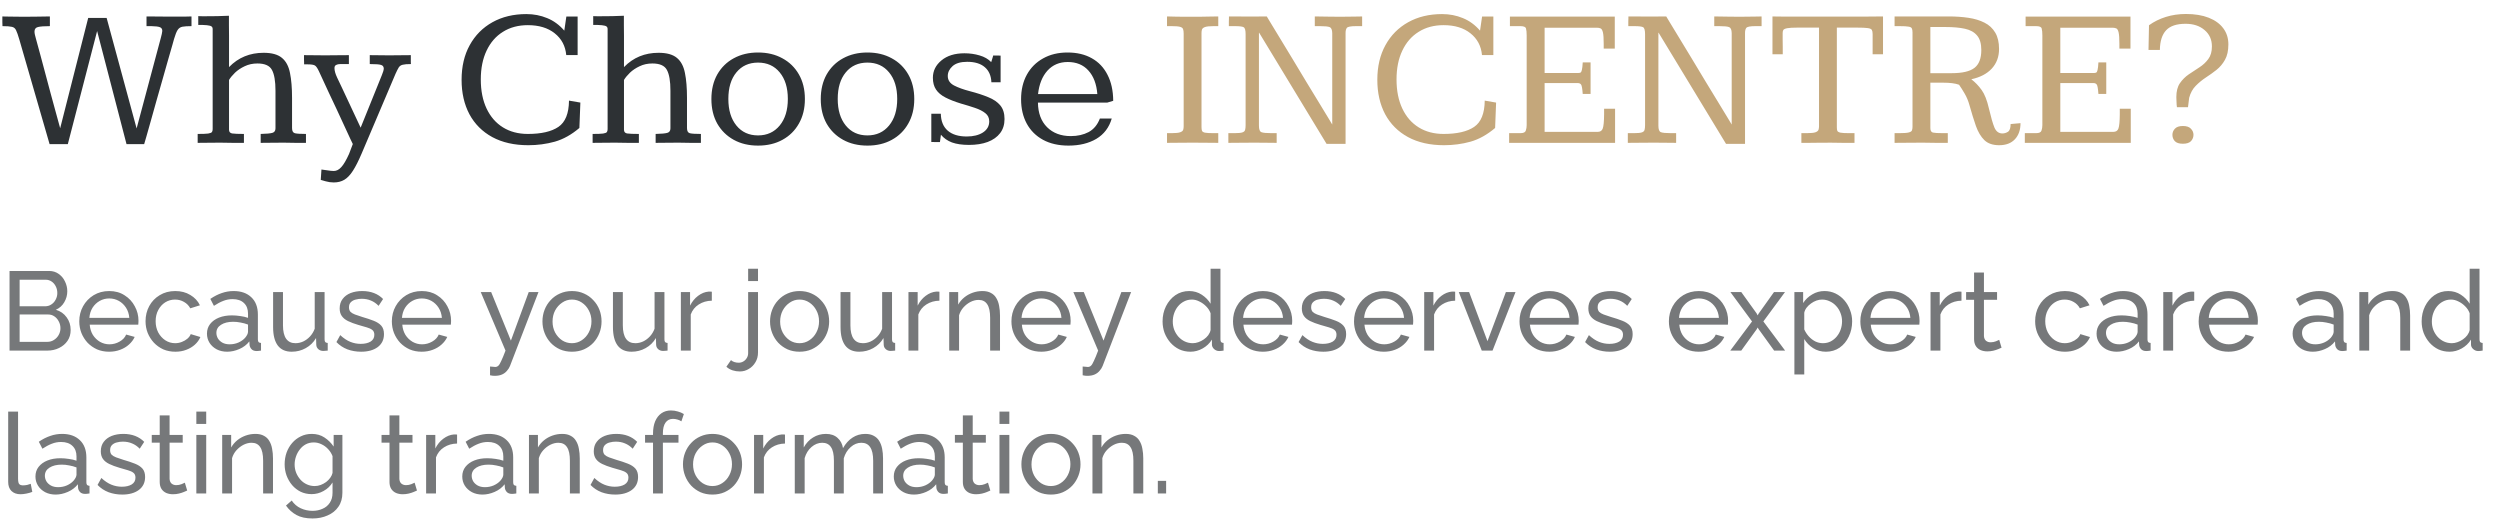 <svg width="665" height="140" viewBox="0 0 665 140" fill="none" xmlns="http://www.w3.org/2000/svg">
<path opacity="0.9" d="M18.794 87.799C18.794 88.893 18.516 89.848 17.959 90.663C17.402 91.479 16.646 92.115 15.692 92.573C14.757 93.03 13.723 93.259 12.589 93.259H2.536V72.078H13.067C14.061 72.078 14.916 72.346 15.632 72.883C16.368 73.4 16.925 74.077 17.303 74.912C17.701 75.727 17.899 76.582 17.899 77.478C17.899 78.512 17.631 79.486 17.094 80.401C16.577 81.296 15.831 81.962 14.857 82.4C16.07 82.758 17.024 83.424 17.72 84.399C18.436 85.353 18.794 86.487 18.794 87.799ZM16.08 87.322C16.08 86.666 15.931 86.059 15.632 85.502C15.354 84.945 14.966 84.498 14.469 84.16C13.991 83.822 13.434 83.653 12.798 83.653H5.221V90.932H12.589C13.245 90.932 13.832 90.763 14.349 90.425C14.886 90.087 15.304 89.649 15.602 89.112C15.921 88.555 16.08 87.959 16.08 87.322ZM5.221 74.405V81.475H11.963C12.599 81.475 13.156 81.316 13.633 80.998C14.131 80.68 14.518 80.252 14.797 79.715C15.095 79.178 15.244 78.591 15.244 77.955C15.244 77.279 15.105 76.682 14.827 76.165C14.568 75.628 14.2 75.2 13.723 74.882C13.265 74.564 12.738 74.405 12.142 74.405H5.221ZM29.024 93.557C27.85 93.557 26.776 93.348 25.802 92.931C24.847 92.493 24.012 91.906 23.296 91.171C22.6 90.415 22.053 89.55 21.655 88.575C21.277 87.601 21.088 86.566 21.088 85.473C21.088 84.001 21.427 82.658 22.103 81.445C22.779 80.232 23.714 79.257 24.907 78.522C26.12 77.786 27.502 77.418 29.054 77.418C30.625 77.418 31.987 77.796 33.141 78.552C34.314 79.287 35.219 80.262 35.855 81.475C36.512 82.668 36.84 83.961 36.84 85.353C36.84 85.552 36.83 85.751 36.81 85.95C36.81 86.129 36.8 86.268 36.78 86.368H23.863C23.942 87.382 24.221 88.287 24.698 89.082C25.195 89.858 25.832 90.474 26.607 90.932C27.383 91.369 28.218 91.588 29.113 91.588C30.068 91.588 30.963 91.35 31.798 90.872C32.653 90.395 33.24 89.768 33.558 88.993L35.826 89.619C35.487 90.375 34.98 91.051 34.304 91.648C33.648 92.245 32.862 92.712 31.947 93.05C31.052 93.388 30.078 93.557 29.024 93.557ZM23.773 84.548H34.394C34.314 83.534 34.026 82.638 33.529 81.863C33.031 81.087 32.395 80.481 31.619 80.043C30.844 79.606 29.988 79.387 29.054 79.387C28.139 79.387 27.294 79.606 26.518 80.043C25.742 80.481 25.106 81.087 24.609 81.863C24.131 82.638 23.853 83.534 23.773 84.548ZM46.649 93.557C45.476 93.557 44.402 93.348 43.428 92.931C42.473 92.493 41.638 91.896 40.922 91.141C40.225 90.385 39.678 89.52 39.281 88.545C38.903 87.571 38.714 86.537 38.714 85.443C38.714 83.971 39.042 82.629 39.698 81.415C40.355 80.202 41.279 79.238 42.473 78.522C43.666 77.786 45.048 77.418 46.62 77.418C48.151 77.418 49.483 77.766 50.617 78.462C51.771 79.138 52.626 80.053 53.183 81.207L50.617 82.012C50.219 81.276 49.662 80.709 48.946 80.312C48.23 79.894 47.435 79.685 46.56 79.685C45.605 79.685 44.73 79.934 43.935 80.431C43.159 80.928 42.542 81.614 42.085 82.489C41.628 83.344 41.399 84.329 41.399 85.443C41.399 86.537 41.628 87.531 42.085 88.426C42.562 89.301 43.189 89.997 43.964 90.514C44.76 91.031 45.635 91.29 46.59 91.29C47.206 91.29 47.793 91.18 48.35 90.962C48.927 90.743 49.424 90.455 49.841 90.097C50.279 89.719 50.577 89.311 50.736 88.873L53.302 89.649C52.984 90.405 52.496 91.081 51.84 91.678C51.204 92.254 50.438 92.712 49.543 93.05C48.668 93.388 47.703 93.557 46.649 93.557ZM55.053 88.754C55.053 87.76 55.332 86.904 55.889 86.189C56.465 85.453 57.251 84.886 58.245 84.488C59.24 84.09 60.393 83.891 61.706 83.891C62.402 83.891 63.138 83.951 63.914 84.07C64.689 84.17 65.375 84.329 65.972 84.548V83.414C65.972 82.221 65.614 81.286 64.898 80.61C64.182 79.914 63.168 79.566 61.855 79.566C61 79.566 60.175 79.725 59.379 80.043C58.603 80.341 57.778 80.779 56.903 81.356L55.948 79.506C56.963 78.81 57.977 78.293 58.991 77.955C60.006 77.597 61.06 77.418 62.154 77.418C64.142 77.418 65.713 77.975 66.867 79.088C68.021 80.182 68.597 81.714 68.597 83.683V90.276C68.597 90.594 68.657 90.832 68.776 90.992C68.915 91.131 69.134 91.21 69.433 91.23V93.259C69.174 93.299 68.945 93.328 68.746 93.348C68.567 93.368 68.418 93.378 68.299 93.378C67.683 93.378 67.215 93.209 66.897 92.871C66.599 92.533 66.43 92.175 66.39 91.797L66.33 90.812C65.654 91.688 64.769 92.364 63.675 92.841C62.581 93.319 61.497 93.557 60.423 93.557C59.389 93.557 58.464 93.348 57.649 92.931C56.833 92.493 56.197 91.916 55.74 91.2C55.282 90.465 55.053 89.649 55.053 88.754ZM65.196 89.858C65.435 89.579 65.624 89.301 65.763 89.023C65.903 88.724 65.972 88.476 65.972 88.277V86.338C65.356 86.099 64.709 85.92 64.033 85.801C63.357 85.662 62.691 85.592 62.034 85.592C60.702 85.592 59.618 85.86 58.782 86.397C57.967 86.914 57.559 87.63 57.559 88.545C57.559 89.043 57.689 89.53 57.947 90.007C58.226 90.465 58.623 90.842 59.141 91.141C59.677 91.439 60.334 91.588 61.109 91.588C61.925 91.588 62.7 91.429 63.436 91.111C64.172 90.773 64.759 90.355 65.196 89.858ZM72.646 87.024V77.686H75.271V86.517C75.271 88.108 75.55 89.301 76.106 90.097C76.663 90.892 77.489 91.29 78.582 91.29C79.299 91.29 79.985 91.141 80.641 90.842C81.317 90.524 81.924 90.077 82.461 89.5C82.998 88.923 83.415 88.237 83.714 87.442V77.686H86.339V90.276C86.339 90.594 86.399 90.832 86.518 90.992C86.657 91.131 86.876 91.21 87.174 91.23V93.259C86.876 93.299 86.637 93.319 86.458 93.319C86.299 93.338 86.14 93.348 85.981 93.348C85.484 93.348 85.056 93.199 84.698 92.901C84.34 92.583 84.151 92.195 84.131 91.737L84.072 89.918C83.395 91.071 82.481 91.966 81.327 92.603C80.194 93.239 78.951 93.557 77.598 93.557C75.967 93.557 74.734 93.01 73.899 91.916C73.064 90.803 72.646 89.172 72.646 87.024ZM96.052 93.557C94.759 93.557 93.546 93.348 92.412 92.931C91.279 92.493 90.304 91.847 89.489 90.992L90.503 89.142C91.398 89.977 92.293 90.574 93.188 90.932C94.083 91.29 94.998 91.469 95.933 91.469C97.007 91.469 97.882 91.27 98.558 90.872C99.234 90.455 99.572 89.848 99.572 89.052C99.572 88.476 99.393 88.048 99.035 87.77C98.697 87.491 98.21 87.263 97.573 87.084C96.937 86.885 96.181 86.666 95.306 86.427C94.232 86.109 93.327 85.771 92.591 85.413C91.856 85.055 91.299 84.607 90.921 84.07C90.543 83.534 90.354 82.857 90.354 82.042C90.354 81.047 90.612 80.212 91.13 79.536C91.647 78.84 92.353 78.313 93.248 77.955C94.162 77.597 95.197 77.418 96.35 77.418C97.504 77.418 98.548 77.597 99.483 77.955C100.417 78.313 101.223 78.84 101.899 79.536L100.706 81.356C100.089 80.719 99.413 80.252 98.677 79.954C97.941 79.635 97.116 79.476 96.201 79.476C95.664 79.476 95.137 79.546 94.62 79.685C94.103 79.804 93.675 80.033 93.337 80.371C92.999 80.689 92.83 81.147 92.83 81.743C92.83 82.241 92.959 82.638 93.218 82.937C93.496 83.215 93.894 83.454 94.411 83.653C94.948 83.852 95.594 84.07 96.35 84.309C97.524 84.647 98.538 84.985 99.393 85.323C100.268 85.662 100.944 86.099 101.422 86.636C101.899 87.173 102.138 87.919 102.138 88.873C102.138 90.345 101.581 91.499 100.467 92.334C99.353 93.149 97.882 93.557 96.052 93.557ZM112.17 93.557C110.996 93.557 109.922 93.348 108.948 92.931C107.993 92.493 107.158 91.906 106.442 91.171C105.746 90.415 105.199 89.55 104.801 88.575C104.423 87.601 104.234 86.566 104.234 85.473C104.234 84.001 104.572 82.658 105.249 81.445C105.925 80.232 106.86 79.257 108.053 78.522C109.266 77.786 110.648 77.418 112.2 77.418C113.771 77.418 115.133 77.796 116.287 78.552C117.46 79.287 118.365 80.262 119.001 81.475C119.658 82.668 119.986 83.961 119.986 85.353C119.986 85.552 119.976 85.751 119.956 85.95C119.956 86.129 119.946 86.268 119.926 86.368H107.009C107.088 87.382 107.367 88.287 107.844 89.082C108.341 89.858 108.978 90.474 109.753 90.932C110.529 91.369 111.364 91.588 112.259 91.588C113.214 91.588 114.109 91.35 114.944 90.872C115.799 90.395 116.386 89.768 116.704 88.993L118.972 89.619C118.633 90.375 118.126 91.051 117.45 91.648C116.794 92.245 116.008 92.712 115.093 93.05C114.198 93.388 113.224 93.557 112.17 93.557ZM106.919 84.548H117.54C117.46 83.534 117.172 82.638 116.674 81.863C116.177 81.087 115.541 80.481 114.765 80.043C113.99 79.606 113.134 79.387 112.2 79.387C111.285 79.387 110.439 79.606 109.664 80.043C108.888 80.481 108.252 81.087 107.755 81.863C107.277 82.638 106.999 83.534 106.919 84.548ZM130.35 97.495C130.608 97.515 130.867 97.535 131.125 97.555C131.384 97.594 131.583 97.614 131.722 97.614C132.04 97.614 132.319 97.505 132.557 97.286C132.796 97.067 133.055 96.64 133.333 96.003C133.631 95.387 134.009 94.472 134.467 93.259L127.874 77.686H130.648L135.899 90.604L140.642 77.686H143.237L135.66 97.346C135.481 97.803 135.212 98.231 134.854 98.629C134.516 99.046 134.079 99.374 133.542 99.613C133.005 99.852 132.358 99.971 131.603 99.971C131.424 99.971 131.235 99.961 131.036 99.941C130.857 99.921 130.628 99.882 130.35 99.822V97.495ZM152.138 93.557C150.965 93.557 149.901 93.348 148.946 92.931C147.992 92.493 147.166 91.906 146.47 91.171C145.774 90.415 145.237 89.55 144.859 88.575C144.481 87.601 144.292 86.576 144.292 85.502C144.292 84.409 144.481 83.374 144.859 82.4C145.237 81.425 145.774 80.57 146.47 79.834C147.166 79.079 147.992 78.492 148.946 78.074C149.921 77.637 150.985 77.418 152.138 77.418C153.312 77.418 154.376 77.637 155.33 78.074C156.285 78.492 157.11 79.079 157.806 79.834C158.522 80.57 159.069 81.425 159.447 82.4C159.825 83.374 160.014 84.409 160.014 85.502C160.014 86.576 159.825 87.601 159.447 88.575C159.069 89.55 158.532 90.415 157.836 91.171C157.14 91.906 156.305 92.493 155.33 92.931C154.376 93.348 153.312 93.557 152.138 93.557ZM146.977 85.532C146.977 86.606 147.206 87.581 147.663 88.456C148.141 89.331 148.767 90.027 149.543 90.544C150.319 91.041 151.184 91.29 152.138 91.29C153.093 91.29 153.958 91.031 154.734 90.514C155.529 89.997 156.156 89.301 156.613 88.426C157.09 87.531 157.329 86.546 157.329 85.473C157.329 84.399 157.09 83.424 156.613 82.549C156.156 81.674 155.529 80.978 154.734 80.461C153.958 79.944 153.093 79.685 152.138 79.685C151.184 79.685 150.319 79.954 149.543 80.491C148.767 81.008 148.141 81.704 147.663 82.579C147.206 83.454 146.977 84.438 146.977 85.532ZM163.046 87.024V77.686H165.671V86.517C165.671 88.108 165.95 89.301 166.507 90.097C167.063 90.892 167.889 91.29 168.983 91.29C169.699 91.29 170.385 91.141 171.041 90.842C171.717 90.524 172.324 90.077 172.861 89.5C173.398 88.923 173.815 88.237 174.114 87.442V77.686H176.739V90.276C176.739 90.594 176.799 90.832 176.918 90.992C177.057 91.131 177.276 91.21 177.574 91.23V93.259C177.276 93.299 177.037 93.319 176.858 93.319C176.699 93.338 176.54 93.348 176.381 93.348C175.884 93.348 175.456 93.199 175.098 92.901C174.74 92.583 174.551 92.195 174.531 91.737L174.472 89.918C173.796 91.071 172.881 91.966 171.727 92.603C170.594 93.239 169.351 93.557 167.998 93.557C166.367 93.557 165.134 93.01 164.299 91.916C163.464 90.803 163.046 89.172 163.046 87.024ZM189.346 79.983C188.033 80.003 186.87 80.341 185.855 80.998C184.861 81.634 184.155 82.519 183.737 83.653V93.259H181.112V77.686H183.558V81.296C184.095 80.222 184.801 79.357 185.676 78.701C186.571 78.024 187.506 77.647 188.481 77.567C188.679 77.567 188.849 77.567 188.988 77.567C189.127 77.567 189.246 77.577 189.346 77.597V79.983ZM196.797 98.808C196.121 98.808 195.474 98.708 194.858 98.509C194.241 98.31 193.694 97.992 193.217 97.555L194.44 95.794C194.719 96.053 195.047 96.232 195.425 96.332C195.783 96.431 196.141 96.481 196.499 96.481C196.936 96.481 197.344 96.371 197.722 96.153C198.1 95.934 198.408 95.626 198.647 95.228C198.885 94.85 199.005 94.422 199.005 93.945V77.686H201.63V93.766C201.63 94.74 201.401 95.606 200.944 96.361C200.486 97.137 199.89 97.734 199.154 98.151C198.438 98.589 197.652 98.808 196.797 98.808ZM199.005 74.763V71.481H201.63V74.763H199.005ZM212.677 93.557C211.504 93.557 210.439 93.348 209.485 92.931C208.53 92.493 207.705 91.906 207.009 91.171C206.313 90.415 205.776 89.55 205.398 88.575C205.02 87.601 204.831 86.576 204.831 85.502C204.831 84.409 205.02 83.374 205.398 82.4C205.776 81.425 206.313 80.57 207.009 79.834C207.705 79.079 208.53 78.492 209.485 78.074C210.459 77.637 211.523 77.418 212.677 77.418C213.85 77.418 214.914 77.637 215.869 78.074C216.824 78.492 217.649 79.079 218.345 79.834C219.061 80.57 219.608 81.425 219.986 82.4C220.364 83.374 220.553 84.409 220.553 85.502C220.553 86.576 220.364 87.601 219.986 88.575C219.608 89.55 219.071 90.415 218.375 91.171C217.679 91.906 216.843 92.493 215.869 92.931C214.914 93.348 213.85 93.557 212.677 93.557ZM207.516 85.532C207.516 86.606 207.745 87.581 208.202 88.456C208.679 89.331 209.306 90.027 210.082 90.544C210.857 91.041 211.722 91.29 212.677 91.29C213.632 91.29 214.497 91.031 215.272 90.514C216.068 89.997 216.694 89.301 217.152 88.426C217.629 87.531 217.868 86.546 217.868 85.473C217.868 84.399 217.629 83.424 217.152 82.549C216.694 81.674 216.068 80.978 215.272 80.461C214.497 79.944 213.632 79.685 212.677 79.685C211.722 79.685 210.857 79.954 210.082 80.491C209.306 81.008 208.679 81.704 208.202 82.579C207.745 83.454 207.516 84.438 207.516 85.532ZM223.585 87.024V77.686H226.21V86.517C226.21 88.108 226.488 89.301 227.045 90.097C227.602 90.892 228.427 91.29 229.521 91.29C230.237 91.29 230.923 91.141 231.58 90.842C232.256 90.524 232.862 90.077 233.399 89.5C233.936 88.923 234.354 88.237 234.652 87.442V77.686H237.278V90.276C237.278 90.594 237.337 90.832 237.457 90.992C237.596 91.131 237.815 91.21 238.113 91.23V93.259C237.815 93.299 237.576 93.319 237.397 93.319C237.238 93.338 237.079 93.348 236.92 93.348C236.422 93.348 235.995 93.199 235.637 92.901C235.279 92.583 235.09 92.195 235.07 91.737L235.01 89.918C234.334 91.071 233.419 91.966 232.266 92.603C231.132 93.239 229.889 93.557 228.537 93.557C226.906 93.557 225.673 93.01 224.838 91.916C224.002 90.803 223.585 89.172 223.585 87.024ZM249.884 79.983C248.572 80.003 247.408 80.341 246.394 80.998C245.4 81.634 244.694 82.519 244.276 83.653V93.259H241.651V77.686H244.097V81.296C244.634 80.222 245.34 79.357 246.215 78.701C247.11 78.024 248.045 77.647 249.019 77.567C249.218 77.567 249.387 77.567 249.526 77.567C249.666 77.567 249.785 77.577 249.884 77.597V79.983ZM266.002 93.259H263.377V84.548C263.377 82.897 263.118 81.694 262.601 80.938C262.104 80.162 261.338 79.775 260.304 79.775C259.588 79.775 258.872 79.954 258.156 80.312C257.46 80.67 256.834 81.157 256.277 81.773C255.74 82.37 255.352 83.066 255.113 83.862V93.259H252.488V77.686H254.875V81.028C255.292 80.292 255.829 79.655 256.486 79.118C257.142 78.581 257.888 78.164 258.723 77.865C259.558 77.567 260.433 77.418 261.348 77.418C262.243 77.418 262.989 77.587 263.586 77.925C264.202 78.243 264.68 78.701 265.018 79.297C265.376 79.874 265.624 80.56 265.764 81.356C265.923 82.151 266.002 83.016 266.002 83.951V93.259ZM276.976 93.557C275.802 93.557 274.728 93.348 273.754 92.931C272.799 92.493 271.964 91.906 271.248 91.171C270.552 90.415 270.005 89.55 269.607 88.575C269.229 87.601 269.04 86.566 269.04 85.473C269.04 84.001 269.378 82.658 270.055 81.445C270.731 80.232 271.666 79.257 272.859 78.522C274.072 77.786 275.454 77.418 277.006 77.418C278.577 77.418 279.939 77.796 281.093 78.552C282.266 79.287 283.171 80.262 283.807 81.475C284.464 82.668 284.792 83.961 284.792 85.353C284.792 85.552 284.782 85.751 284.762 85.95C284.762 86.129 284.752 86.268 284.732 86.368H271.815C271.894 87.382 272.173 88.287 272.65 89.082C273.147 89.858 273.784 90.474 274.559 90.932C275.335 91.369 276.17 91.588 277.065 91.588C278.02 91.588 278.915 91.35 279.75 90.872C280.605 90.395 281.192 89.768 281.51 88.993L283.778 89.619C283.439 90.375 282.932 91.051 282.256 91.648C281.6 92.245 280.814 92.712 279.899 93.05C279.004 93.388 278.03 93.557 276.976 93.557ZM271.725 84.548H282.346C282.266 83.534 281.978 82.638 281.48 81.863C280.983 81.087 280.347 80.481 279.571 80.043C278.796 79.606 277.94 79.387 277.006 79.387C276.091 79.387 275.246 79.606 274.47 80.043C273.694 80.481 273.058 81.087 272.561 81.863C272.083 82.638 271.805 83.534 271.725 84.548ZM287.989 97.495C288.248 97.515 288.506 97.535 288.765 97.555C289.023 97.594 289.222 97.614 289.361 97.614C289.68 97.614 289.958 97.505 290.197 97.286C290.435 97.067 290.694 96.64 290.972 96.003C291.271 95.387 291.648 94.472 292.106 93.259L285.513 77.686H288.287L293.538 90.604L298.281 77.686H300.877L293.299 97.346C293.12 97.803 292.852 98.231 292.494 98.629C292.156 99.046 291.718 99.374 291.181 99.613C290.644 99.852 289.998 99.971 289.242 99.971C289.063 99.971 288.874 99.961 288.675 99.941C288.496 99.921 288.267 99.882 287.989 99.822V97.495ZM309.245 85.502C309.245 84.031 309.543 82.688 310.14 81.475C310.756 80.242 311.592 79.257 312.646 78.522C313.72 77.786 314.943 77.418 316.315 77.418C317.568 77.418 318.692 77.746 319.686 78.402C320.681 79.059 321.456 79.854 322.013 80.789V71.481H324.638V90.276C324.638 90.594 324.698 90.832 324.817 90.992C324.957 91.131 325.175 91.21 325.474 91.23V93.259C324.976 93.338 324.589 93.378 324.31 93.378C323.793 93.378 323.336 93.199 322.938 92.841C322.56 92.483 322.371 92.085 322.371 91.648V90.335C321.755 91.33 320.929 92.115 319.895 92.692C318.861 93.269 317.787 93.557 316.673 93.557C315.599 93.557 314.605 93.348 313.69 92.931C312.795 92.493 312.009 91.896 311.333 91.141C310.677 90.385 310.16 89.53 309.782 88.575C309.424 87.601 309.245 86.576 309.245 85.502ZM322.013 87.799V83.325C321.774 82.648 321.387 82.042 320.85 81.505C320.313 80.948 319.706 80.51 319.03 80.192C318.374 79.854 317.717 79.685 317.061 79.685C316.285 79.685 315.579 79.854 314.943 80.192C314.326 80.51 313.789 80.948 313.332 81.505C312.894 82.042 312.556 82.658 312.318 83.355C312.079 84.05 311.96 84.776 311.96 85.532C311.96 86.308 312.089 87.044 312.347 87.74C312.626 88.436 313.004 89.052 313.481 89.589C313.978 90.126 314.545 90.544 315.181 90.842C315.838 91.141 316.544 91.29 317.3 91.29C317.777 91.29 318.264 91.2 318.761 91.021C319.278 90.842 319.766 90.594 320.223 90.276C320.681 89.957 321.068 89.589 321.387 89.172C321.705 88.734 321.914 88.277 322.013 87.799ZM335.912 93.557C334.739 93.557 333.665 93.348 332.69 92.931C331.736 92.493 330.9 91.906 330.184 91.171C329.488 90.415 328.941 89.55 328.544 88.575C328.166 87.601 327.977 86.566 327.977 85.473C327.977 84.001 328.315 82.658 328.991 81.445C329.667 80.232 330.602 79.257 331.795 78.522C333.008 77.786 334.391 77.418 335.942 77.418C337.513 77.418 338.875 77.796 340.029 78.552C341.202 79.287 342.107 80.262 342.744 81.475C343.4 82.668 343.728 83.961 343.728 85.353C343.728 85.552 343.718 85.751 343.698 85.95C343.698 86.129 343.688 86.268 343.669 86.368H330.751C330.831 87.382 331.109 88.287 331.586 89.082C332.084 89.858 332.72 90.474 333.496 90.932C334.271 91.369 335.107 91.588 336.002 91.588C336.956 91.588 337.851 91.35 338.687 90.872C339.542 90.395 340.128 89.768 340.447 88.993L342.714 89.619C342.376 90.375 341.869 91.051 341.192 91.648C340.536 92.245 339.751 92.712 338.836 93.05C337.941 93.388 336.966 93.557 335.912 93.557ZM330.662 84.548H341.282C341.202 83.534 340.914 82.638 340.417 81.863C339.92 81.087 339.283 80.481 338.508 80.043C337.732 79.606 336.877 79.387 335.942 79.387C335.027 79.387 334.182 79.606 333.406 80.043C332.631 80.481 331.994 81.087 331.497 81.863C331.02 82.638 330.741 83.534 330.662 84.548ZM351.986 93.557C350.694 93.557 349.48 93.348 348.347 92.931C347.213 92.493 346.239 91.847 345.423 90.992L346.438 89.142C347.333 89.977 348.227 90.574 349.122 90.932C350.017 91.29 350.932 91.469 351.867 91.469C352.941 91.469 353.816 91.27 354.492 90.872C355.168 90.455 355.507 89.848 355.507 89.052C355.507 88.476 355.328 88.048 354.97 87.77C354.632 87.491 354.144 87.263 353.508 87.084C352.871 86.885 352.116 86.666 351.241 86.427C350.167 86.109 349.262 85.771 348.526 85.413C347.79 85.055 347.233 84.607 346.855 84.07C346.477 83.534 346.288 82.857 346.288 82.042C346.288 81.047 346.547 80.212 347.064 79.536C347.581 78.84 348.287 78.313 349.182 77.955C350.097 77.597 351.131 77.418 352.285 77.418C353.438 77.418 354.482 77.597 355.417 77.955C356.352 78.313 357.157 78.84 357.834 79.536L356.64 81.356C356.024 80.719 355.347 80.252 354.612 79.954C353.876 79.635 353.05 79.476 352.136 79.476C351.599 79.476 351.072 79.546 350.554 79.685C350.037 79.804 349.61 80.033 349.272 80.371C348.934 80.689 348.764 81.147 348.764 81.743C348.764 82.241 348.894 82.638 349.152 82.937C349.431 83.215 349.828 83.454 350.346 83.653C350.883 83.852 351.529 84.07 352.285 84.309C353.458 84.647 354.472 84.985 355.328 85.323C356.203 85.662 356.879 86.099 357.356 86.636C357.834 87.173 358.072 87.919 358.072 88.873C358.072 90.345 357.515 91.499 356.402 92.334C355.288 93.149 353.816 93.557 351.986 93.557ZM368.104 93.557C366.931 93.557 365.857 93.348 364.882 92.931C363.928 92.493 363.092 91.906 362.376 91.171C361.68 90.415 361.133 89.55 360.736 88.575C360.358 87.601 360.169 86.566 360.169 85.473C360.169 84.001 360.507 82.658 361.183 81.445C361.859 80.232 362.794 79.257 363.987 78.522C365.201 77.786 366.583 77.418 368.134 77.418C369.705 77.418 371.068 77.796 372.221 78.552C373.394 79.287 374.299 80.262 374.936 81.475C375.592 82.668 375.92 83.961 375.92 85.353C375.92 85.552 375.91 85.751 375.89 85.95C375.89 86.129 375.88 86.268 375.861 86.368H362.943C363.023 87.382 363.301 88.287 363.779 89.082C364.276 89.858 364.912 90.474 365.688 90.932C366.463 91.369 367.299 91.588 368.194 91.588C369.148 91.588 370.043 91.35 370.879 90.872C371.734 90.395 372.321 89.768 372.639 88.993L374.906 89.619C374.568 90.375 374.061 91.051 373.385 91.648C372.728 92.245 371.943 92.712 371.028 93.05C370.133 93.388 369.158 93.557 368.104 93.557ZM362.854 84.548H373.474C373.394 83.534 373.106 82.638 372.609 81.863C372.112 81.087 371.475 80.481 370.7 80.043C369.924 79.606 369.069 79.387 368.134 79.387C367.219 79.387 366.374 79.606 365.598 80.043C364.823 80.481 364.186 81.087 363.689 81.863C363.212 82.638 362.933 83.534 362.854 84.548ZM387.072 79.983C385.76 80.003 384.596 80.341 383.582 80.998C382.587 81.634 381.881 82.519 381.464 83.653V93.259H378.838V77.686H381.285V81.296C381.822 80.222 382.528 79.357 383.403 78.701C384.298 78.024 385.233 77.647 386.207 77.567C386.406 77.567 386.575 77.567 386.714 77.567C386.853 77.567 386.973 77.577 387.072 77.597V79.983ZM394.151 93.259L388.035 77.686H390.78L395.672 90.753L400.565 77.686H403.13L397.015 93.259H394.151ZM412.124 93.557C410.951 93.557 409.877 93.348 408.902 92.931C407.948 92.493 407.113 91.906 406.397 91.171C405.7 90.415 405.154 89.55 404.756 88.575C404.378 87.601 404.189 86.566 404.189 85.473C404.189 84.001 404.527 82.658 405.203 81.445C405.879 80.232 406.814 79.257 408.007 78.522C409.221 77.786 410.603 77.418 412.154 77.418C413.725 77.418 415.088 77.796 416.241 78.552C417.415 79.287 418.32 80.262 418.956 81.475C419.612 82.668 419.94 83.961 419.94 85.353C419.94 85.552 419.93 85.751 419.911 85.95C419.911 86.129 419.901 86.268 419.881 86.368H406.963C407.043 87.382 407.321 88.287 407.799 89.082C408.296 89.858 408.932 90.474 409.708 90.932C410.484 91.369 411.319 91.588 412.214 91.588C413.168 91.588 414.063 91.35 414.899 90.872C415.754 90.395 416.341 89.768 416.659 88.993L418.926 89.619C418.588 90.375 418.081 91.051 417.405 91.648C416.748 92.245 415.963 92.712 415.048 93.05C414.153 93.388 413.178 93.557 412.124 93.557ZM406.874 84.548H417.494C417.415 83.534 417.126 82.638 416.629 81.863C416.132 81.087 415.495 80.481 414.72 80.043C413.944 79.606 413.089 79.387 412.154 79.387C411.239 79.387 410.394 79.606 409.618 80.043C408.843 80.481 408.206 81.087 407.709 81.863C407.232 82.638 406.953 83.534 406.874 84.548ZM428.199 93.557C426.906 93.557 425.693 93.348 424.559 92.931C423.425 92.493 422.451 91.847 421.636 90.992L422.65 89.142C423.545 89.977 424.44 90.574 425.335 90.932C426.23 91.29 427.145 91.469 428.079 91.469C429.153 91.469 430.028 91.27 430.705 90.872C431.381 90.455 431.719 89.848 431.719 89.052C431.719 88.476 431.54 88.048 431.182 87.77C430.844 87.491 430.356 87.263 429.72 87.084C429.084 86.885 428.328 86.666 427.453 86.427C426.379 86.109 425.474 85.771 424.738 85.413C424.002 85.055 423.445 84.607 423.067 84.07C422.69 83.534 422.501 82.857 422.501 82.042C422.501 81.047 422.759 80.212 423.276 79.536C423.793 78.84 424.499 78.313 425.394 77.955C426.309 77.597 427.343 77.418 428.497 77.418C429.65 77.418 430.695 77.597 431.629 77.955C432.564 78.313 433.37 78.84 434.046 79.536L432.852 81.356C432.236 80.719 431.56 80.252 430.824 79.954C430.088 79.635 429.263 79.476 428.348 79.476C427.811 79.476 427.284 79.546 426.767 79.685C426.25 79.804 425.822 80.033 425.484 80.371C425.146 80.689 424.977 81.147 424.977 81.743C424.977 82.241 425.106 82.638 425.365 82.937C425.643 83.215 426.041 83.454 426.558 83.653C427.095 83.852 427.741 84.07 428.497 84.309C429.67 84.647 430.685 84.985 431.54 85.323C432.415 85.662 433.091 86.099 433.568 86.636C434.046 87.173 434.284 87.919 434.284 88.873C434.284 90.345 433.728 91.499 432.614 92.334C431.5 93.149 430.028 93.557 428.199 93.557ZM451.862 93.557C450.689 93.557 449.615 93.348 448.64 92.931C447.685 92.493 446.85 91.906 446.134 91.171C445.438 90.415 444.891 89.55 444.493 88.575C444.115 87.601 443.927 86.566 443.927 85.473C443.927 84.001 444.265 82.658 444.941 81.445C445.617 80.232 446.552 79.257 447.745 78.522C448.958 77.786 450.34 77.418 451.892 77.418C453.463 77.418 454.825 77.796 455.979 78.552C457.152 79.287 458.057 80.262 458.694 81.475C459.35 82.668 459.678 83.961 459.678 85.353C459.678 85.552 459.668 85.751 459.648 85.95C459.648 86.129 459.638 86.268 459.618 86.368H446.701C446.78 87.382 447.059 88.287 447.536 89.082C448.033 89.858 448.67 90.474 449.446 90.932C450.221 91.369 451.056 91.588 451.951 91.588C452.906 91.588 453.801 91.35 454.636 90.872C455.492 90.395 456.078 89.768 456.396 88.993L458.664 89.619C458.326 90.375 457.818 91.051 457.142 91.648C456.486 92.245 455.7 92.712 454.785 93.05C453.891 93.388 452.916 93.557 451.862 93.557ZM446.611 84.548H457.232C457.152 83.534 456.864 82.638 456.367 81.863C455.869 81.087 455.233 80.481 454.457 80.043C453.682 79.606 452.827 79.387 451.892 79.387C450.977 79.387 450.132 79.606 449.356 80.043C448.58 80.481 447.944 81.087 447.447 81.863C446.969 82.638 446.691 83.534 446.611 84.548ZM463.177 77.686L467.294 83.414L467.533 83.891L467.801 83.414L471.888 77.686H474.812L469.054 85.502L474.841 93.259H471.918L467.801 87.561L467.533 87.113L467.294 87.561L463.177 93.259H460.253L466.041 85.502L460.283 77.686H463.177ZM485.691 93.557C484.418 93.557 483.285 93.239 482.29 92.603C481.296 91.966 480.51 91.161 479.934 90.186V99.613H477.308V77.686H479.635V80.61C480.252 79.655 481.057 78.89 482.052 78.313C483.046 77.716 484.13 77.418 485.303 77.418C486.377 77.418 487.362 77.637 488.257 78.074C489.152 78.512 489.928 79.108 490.584 79.864C491.24 80.62 491.747 81.485 492.105 82.46C492.483 83.414 492.672 84.418 492.672 85.473C492.672 86.944 492.374 88.297 491.777 89.53C491.2 90.763 490.385 91.747 489.331 92.483C488.277 93.199 487.064 93.557 485.691 93.557ZM484.886 91.29C485.661 91.29 486.358 91.131 486.974 90.812C487.611 90.474 488.148 90.037 488.585 89.5C489.042 88.943 489.391 88.317 489.629 87.621C489.868 86.924 489.987 86.208 489.987 85.473C489.987 84.697 489.848 83.961 489.57 83.265C489.311 82.569 488.933 81.952 488.436 81.415C487.959 80.878 487.392 80.461 486.735 80.162C486.099 79.844 485.403 79.685 484.647 79.685C484.17 79.685 483.673 79.775 483.156 79.954C482.658 80.133 482.181 80.391 481.724 80.729C481.266 81.047 480.878 81.415 480.56 81.833C480.242 82.251 480.033 82.698 479.934 83.175V87.621C480.232 88.297 480.63 88.913 481.127 89.47C481.624 90.027 482.201 90.474 482.857 90.812C483.514 91.131 484.19 91.29 484.886 91.29ZM502.787 93.557C501.613 93.557 500.539 93.348 499.565 92.931C498.61 92.493 497.775 91.906 497.059 91.171C496.363 90.415 495.816 89.55 495.418 88.575C495.04 87.601 494.851 86.566 494.851 85.473C494.851 84.001 495.189 82.658 495.866 81.445C496.542 80.232 497.476 79.257 498.67 78.522C499.883 77.786 501.265 77.418 502.816 77.418C504.388 77.418 505.75 77.796 506.903 78.552C508.077 79.287 508.982 80.262 509.618 81.475C510.275 82.668 510.603 83.961 510.603 85.353C510.603 85.552 510.593 85.751 510.573 85.95C510.573 86.129 510.563 86.268 510.543 86.368H497.626C497.705 87.382 497.984 88.287 498.461 89.082C498.958 89.858 499.595 90.474 500.37 90.932C501.146 91.369 501.981 91.588 502.876 91.588C503.831 91.588 504.726 91.35 505.561 90.872C506.416 90.395 507.003 89.768 507.321 88.993L509.588 89.619C509.25 90.375 508.743 91.051 508.067 91.648C507.411 92.245 506.625 92.712 505.71 93.05C504.815 93.388 503.841 93.557 502.787 93.557ZM497.536 84.548H508.156C508.077 83.534 507.788 82.638 507.291 81.863C506.794 81.087 506.158 80.481 505.382 80.043C504.606 79.606 503.751 79.387 502.816 79.387C501.902 79.387 501.056 79.606 500.281 80.043C499.505 80.481 498.869 81.087 498.371 81.863C497.894 82.638 497.616 83.534 497.536 84.548ZM521.755 79.983C520.442 80.003 519.279 80.341 518.264 80.998C517.27 81.634 516.564 82.519 516.146 83.653V93.259H513.521V77.686H515.967V81.296C516.504 80.222 517.21 79.357 518.085 78.701C518.98 78.024 519.915 77.647 520.889 77.567C521.088 77.567 521.257 77.567 521.397 77.567C521.536 77.567 521.655 77.577 521.755 77.597V79.983ZM532.413 92.483C532.194 92.583 531.896 92.712 531.518 92.871C531.14 93.03 530.703 93.169 530.206 93.289C529.708 93.408 529.181 93.468 528.624 93.468C527.988 93.468 527.401 93.358 526.864 93.139C526.327 92.901 525.9 92.543 525.582 92.066C525.263 91.568 525.104 90.952 525.104 90.216V79.745H522.986V77.686H525.104V72.496H527.729V77.686H531.22V79.745H527.729V89.41C527.769 89.967 527.958 90.385 528.296 90.663C528.634 90.922 529.032 91.051 529.49 91.051C530.007 91.051 530.484 90.962 530.921 90.783C531.359 90.604 531.647 90.474 531.787 90.395L532.413 92.483ZM549.283 93.557C548.11 93.557 547.036 93.348 546.061 92.931C545.107 92.493 544.271 91.896 543.555 91.141C542.859 90.385 542.312 89.52 541.915 88.545C541.537 87.571 541.348 86.537 541.348 85.443C541.348 83.971 541.676 82.629 542.332 81.415C542.988 80.202 543.913 79.238 545.107 78.522C546.3 77.786 547.682 77.418 549.253 77.418C550.785 77.418 552.117 77.766 553.251 78.462C554.404 79.138 555.26 80.053 555.816 81.207L553.251 82.012C552.853 81.276 552.296 80.709 551.58 80.312C550.864 79.894 550.069 79.685 549.194 79.685C548.239 79.685 547.364 79.934 546.568 80.431C545.793 80.928 545.176 81.614 544.719 82.489C544.261 83.344 544.033 84.329 544.033 85.443C544.033 86.537 544.261 87.531 544.719 88.426C545.196 89.301 545.823 89.997 546.598 90.514C547.394 91.031 548.269 91.29 549.223 91.29C549.84 91.29 550.427 91.18 550.984 90.962C551.56 90.743 552.058 90.455 552.475 90.097C552.913 89.719 553.211 89.311 553.37 88.873L555.936 89.649C555.617 90.405 555.13 91.081 554.474 91.678C553.838 92.254 553.072 92.712 552.177 93.05C551.302 93.388 550.337 93.557 549.283 93.557ZM557.687 88.754C557.687 87.76 557.966 86.904 558.522 86.189C559.099 85.453 559.885 84.886 560.879 84.488C561.874 84.09 563.027 83.891 564.34 83.891C565.036 83.891 565.772 83.951 566.547 84.07C567.323 84.17 568.009 84.329 568.606 84.548V83.414C568.606 82.221 568.248 81.286 567.532 80.61C566.816 79.914 565.802 79.566 564.489 79.566C563.634 79.566 562.808 79.725 562.013 80.043C561.237 80.341 560.412 80.779 559.537 81.356L558.582 79.506C559.596 78.81 560.611 78.293 561.625 77.955C562.639 77.597 563.693 77.418 564.787 77.418C566.776 77.418 568.347 77.975 569.501 79.088C570.654 80.182 571.231 81.714 571.231 83.683V90.276C571.231 90.594 571.291 90.832 571.41 90.992C571.549 91.131 571.768 91.21 572.066 91.23V93.259C571.808 93.299 571.579 93.328 571.38 93.348C571.201 93.368 571.052 93.378 570.933 93.378C570.316 93.378 569.849 93.209 569.531 92.871C569.232 92.533 569.063 92.175 569.023 91.797L568.964 90.812C568.288 91.688 567.403 92.364 566.309 92.841C565.215 93.319 564.131 93.557 563.057 93.557C562.023 93.557 561.098 93.348 560.283 92.931C559.467 92.493 558.831 91.916 558.373 91.2C557.916 90.465 557.687 89.649 557.687 88.754ZM567.83 89.858C568.069 89.579 568.258 89.301 568.397 89.023C568.536 88.724 568.606 88.476 568.606 88.277V86.338C567.989 86.099 567.343 85.92 566.667 85.801C565.99 85.662 565.324 85.592 564.668 85.592C563.335 85.592 562.251 85.86 561.416 86.397C560.601 86.914 560.193 87.63 560.193 88.545C560.193 89.043 560.322 89.53 560.581 90.007C560.859 90.465 561.257 90.842 561.774 91.141C562.311 91.439 562.967 91.588 563.743 91.588C564.559 91.588 565.334 91.429 566.07 91.111C566.806 90.773 567.393 90.355 567.83 89.858ZM583.662 79.983C582.35 80.003 581.186 80.341 580.172 80.998C579.178 81.634 578.472 82.519 578.054 83.653V93.259H575.429V77.686H577.875V81.296C578.412 80.222 579.118 79.357 579.993 78.701C580.888 78.024 581.823 77.647 582.797 77.567C582.996 77.567 583.165 77.567 583.304 77.567C583.444 77.567 583.563 77.577 583.662 77.597V79.983ZM592.779 93.557C591.605 93.557 590.531 93.348 589.557 92.931C588.602 92.493 587.767 91.906 587.051 91.171C586.355 90.415 585.808 89.55 585.41 88.575C585.032 87.601 584.843 86.566 584.843 85.473C584.843 84.001 585.182 82.658 585.858 81.445C586.534 80.232 587.469 79.257 588.662 78.522C589.875 77.786 591.257 77.418 592.809 77.418C594.38 77.418 595.742 77.796 596.896 78.552C598.069 79.287 598.974 80.262 599.61 81.475C600.267 82.668 600.595 83.961 600.595 85.353C600.595 85.552 600.585 85.751 600.565 85.95C600.565 86.129 600.555 86.268 600.535 86.368H587.618C587.697 87.382 587.976 88.287 588.453 89.082C588.95 89.858 589.587 90.474 590.362 90.932C591.138 91.369 591.973 91.588 592.868 91.588C593.823 91.588 594.718 91.35 595.553 90.872C596.408 90.395 596.995 89.768 597.313 88.993L599.581 89.619C599.242 90.375 598.735 91.051 598.059 91.648C597.403 92.245 596.617 92.712 595.702 93.05C594.807 93.388 593.833 93.557 592.779 93.557ZM587.528 84.548H598.149C598.069 83.534 597.781 82.638 597.284 81.863C596.786 81.087 596.15 80.481 595.374 80.043C594.599 79.606 593.743 79.387 592.809 79.387C591.894 79.387 591.049 79.606 590.273 80.043C589.497 80.481 588.861 81.087 588.364 81.863C587.886 82.638 587.608 83.534 587.528 84.548ZM609.835 88.754C609.835 87.76 610.114 86.904 610.671 86.189C611.248 85.453 612.033 84.886 613.028 84.488C614.022 84.09 615.175 83.891 616.488 83.891C617.184 83.891 617.92 83.951 618.696 84.07C619.471 84.17 620.157 84.329 620.754 84.548V83.414C620.754 82.221 620.396 81.286 619.68 80.61C618.964 79.914 617.95 79.566 616.637 79.566C615.782 79.566 614.957 79.725 614.161 80.043C613.386 80.341 612.56 80.779 611.685 81.356L610.73 79.506C611.745 78.81 612.759 78.293 613.773 77.955C614.788 77.597 615.842 77.418 616.936 77.418C618.924 77.418 620.496 77.975 621.649 79.088C622.803 80.182 623.379 81.714 623.379 83.683V90.276C623.379 90.594 623.439 90.832 623.558 90.992C623.698 91.131 623.916 91.21 624.215 91.23V93.259C623.956 93.299 623.727 93.328 623.528 93.348C623.349 93.368 623.2 93.378 623.081 93.378C622.464 93.378 621.997 93.209 621.679 92.871C621.381 92.533 621.212 92.175 621.172 91.797L621.112 90.812C620.436 91.688 619.551 92.364 618.457 92.841C617.363 93.319 616.279 93.557 615.205 93.557C614.171 93.557 613.246 93.348 612.431 92.931C611.615 92.493 610.979 91.916 610.522 91.2C610.064 90.465 609.835 89.649 609.835 88.754ZM619.978 89.858C620.217 89.579 620.406 89.301 620.545 89.023C620.684 88.724 620.754 88.476 620.754 88.277V86.338C620.138 86.099 619.491 85.92 618.815 85.801C618.139 85.662 617.473 85.592 616.816 85.592C615.484 85.592 614.4 85.86 613.564 86.397C612.749 86.914 612.341 87.63 612.341 88.545C612.341 89.043 612.471 89.53 612.729 90.007C613.008 90.465 613.405 90.842 613.922 91.141C614.459 91.439 615.116 91.588 615.891 91.588C616.707 91.588 617.482 91.429 618.218 91.111C618.954 90.773 619.541 90.355 619.978 89.858ZM641.091 93.259H638.466V84.548C638.466 82.897 638.207 81.694 637.69 80.938C637.193 80.162 636.427 79.775 635.393 79.775C634.677 79.775 633.961 79.954 633.245 80.312C632.549 80.67 631.923 81.157 631.366 81.773C630.829 82.37 630.441 83.066 630.202 83.862V93.259H627.577V77.686H629.964V81.028C630.381 80.292 630.918 79.655 631.575 79.118C632.231 78.581 632.977 78.164 633.812 77.865C634.647 77.567 635.522 77.418 636.437 77.418C637.332 77.418 638.078 77.587 638.675 77.925C639.291 78.243 639.769 78.701 640.107 79.297C640.465 79.874 640.713 80.56 640.852 81.356C641.012 82.151 641.091 83.016 641.091 83.951V93.259ZM644.159 85.502C644.159 84.031 644.457 82.688 645.054 81.475C645.671 80.242 646.506 79.257 647.56 78.522C648.634 77.786 649.857 77.418 651.229 77.418C652.482 77.418 653.606 77.746 654.6 78.402C655.595 79.059 656.371 79.854 656.927 80.789V71.481H659.553V90.276C659.553 90.594 659.612 90.832 659.732 90.992C659.871 91.131 660.09 91.21 660.388 91.23V93.259C659.891 93.338 659.503 93.378 659.224 93.378C658.707 93.378 658.25 93.199 657.852 92.841C657.474 92.483 657.285 92.085 657.285 91.648V90.335C656.669 91.33 655.843 92.115 654.809 92.692C653.775 93.269 652.701 93.557 651.587 93.557C650.513 93.557 649.519 93.348 648.604 92.931C647.709 92.493 646.924 91.896 646.247 91.141C645.591 90.385 645.074 89.53 644.696 88.575C644.338 87.601 644.159 86.576 644.159 85.502ZM656.927 87.799V83.325C656.689 82.648 656.301 82.042 655.764 81.505C655.227 80.948 654.62 80.51 653.944 80.192C653.288 79.854 652.632 79.685 651.975 79.685C651.2 79.685 650.494 79.854 649.857 80.192C649.241 80.51 648.704 80.948 648.246 81.505C647.809 82.042 647.471 82.658 647.232 83.355C646.993 84.05 646.874 84.776 646.874 85.532C646.874 86.308 647.003 87.044 647.262 87.74C647.54 88.436 647.918 89.052 648.395 89.589C648.893 90.126 649.459 90.544 650.096 90.842C650.752 91.141 651.458 91.29 652.214 91.29C652.691 91.29 653.178 91.2 653.676 91.021C654.193 90.842 654.68 90.594 655.137 90.276C655.595 89.957 655.983 89.589 656.301 89.172C656.619 88.734 656.828 88.277 656.927 87.799ZM2.178 109.481H4.803V127.231C4.803 128.087 4.922 128.614 5.161 128.813C5.4 129.011 5.688 129.111 6.026 129.111C6.444 129.111 6.842 129.071 7.219 128.992C7.597 128.892 7.916 128.793 8.174 128.693L8.592 130.841C8.154 131.02 7.637 131.169 7.04 131.289C6.444 131.408 5.917 131.468 5.459 131.468C4.445 131.468 3.64 131.179 3.043 130.602C2.466 130.026 2.178 129.22 2.178 128.186V109.481ZM9.431 126.754C9.431 125.76 9.709 124.905 10.266 124.189C10.843 123.453 11.629 122.886 12.623 122.488C13.617 122.09 14.771 121.891 16.084 121.891C16.78 121.891 17.515 121.951 18.291 122.07C19.067 122.17 19.753 122.329 20.35 122.548V121.414C20.35 120.221 19.992 119.286 19.276 118.61C18.56 117.914 17.545 117.566 16.233 117.566C15.377 117.566 14.552 117.725 13.757 118.043C12.981 118.341 12.156 118.779 11.281 119.356L10.326 117.506C11.34 116.81 12.354 116.293 13.369 115.955C14.383 115.597 15.437 115.418 16.531 115.418C18.52 115.418 20.091 115.975 21.245 117.088C22.398 118.182 22.975 119.714 22.975 121.683V128.276C22.975 128.594 23.035 128.832 23.154 128.992C23.293 129.131 23.512 129.21 23.81 129.23V131.259C23.552 131.299 23.323 131.328 23.124 131.348C22.945 131.368 22.796 131.378 22.677 131.378C22.06 131.378 21.593 131.209 21.274 130.871C20.976 130.533 20.807 130.175 20.767 129.797L20.708 128.813C20.031 129.688 19.146 130.364 18.052 130.841C16.959 131.318 15.875 131.557 14.801 131.557C13.767 131.557 12.842 131.348 12.026 130.931C11.211 130.493 10.575 129.916 10.117 129.2C9.66 128.464 9.431 127.649 9.431 126.754ZM19.574 127.858C19.813 127.579 20.002 127.301 20.141 127.023C20.28 126.724 20.35 126.476 20.35 126.277V124.338C19.733 124.099 19.087 123.92 18.41 123.801C17.734 123.661 17.068 123.592 16.412 123.592C15.079 123.592 13.995 123.86 13.16 124.397C12.345 124.914 11.937 125.63 11.937 126.545C11.937 127.042 12.066 127.53 12.325 128.007C12.603 128.464 13.001 128.842 13.518 129.141C14.055 129.439 14.711 129.588 15.487 129.588C16.302 129.588 17.078 129.429 17.814 129.111C18.55 128.773 19.136 128.355 19.574 127.858ZM32.513 131.557C31.22 131.557 30.007 131.348 28.873 130.931C27.739 130.493 26.765 129.847 25.95 128.992L26.964 127.142C27.859 127.977 28.754 128.574 29.649 128.932C30.544 129.29 31.459 129.469 32.393 129.469C33.467 129.469 34.342 129.27 35.019 128.872C35.695 128.455 36.033 127.848 36.033 127.052C36.033 126.476 35.854 126.048 35.496 125.77C35.158 125.491 34.67 125.262 34.034 125.083C33.398 124.885 32.642 124.666 31.767 124.427C30.693 124.109 29.788 123.771 29.052 123.413C28.316 123.055 27.759 122.607 27.381 122.07C27.003 121.533 26.815 120.857 26.815 120.042C26.815 119.047 27.073 118.212 27.59 117.536C28.107 116.84 28.813 116.313 29.708 115.955C30.623 115.597 31.657 115.418 32.811 115.418C33.964 115.418 35.008 115.597 35.943 115.955C36.878 116.313 37.684 116.84 38.36 117.536L37.166 119.356C36.55 118.719 35.874 118.252 35.138 117.954C34.402 117.635 33.577 117.476 32.662 117.476C32.125 117.476 31.598 117.546 31.081 117.685C30.564 117.804 30.136 118.033 29.798 118.371C29.46 118.689 29.291 119.147 29.291 119.744C29.291 120.241 29.42 120.638 29.678 120.937C29.957 121.215 30.355 121.454 30.872 121.653C31.409 121.852 32.055 122.07 32.811 122.309C33.984 122.647 34.999 122.985 35.854 123.323C36.729 123.661 37.405 124.099 37.882 124.636C38.36 125.173 38.598 125.919 38.598 126.873C38.598 128.345 38.041 129.499 36.928 130.334C35.814 131.149 34.342 131.557 32.513 131.557ZM49.794 130.483C49.575 130.583 49.277 130.712 48.899 130.871C48.521 131.03 48.084 131.169 47.586 131.289C47.089 131.408 46.562 131.468 46.005 131.468C45.369 131.468 44.782 131.358 44.245 131.139C43.708 130.901 43.281 130.543 42.962 130.065C42.644 129.568 42.485 128.952 42.485 128.216V117.745H40.367V115.686H42.485V110.495H45.11V115.686H48.601V117.745H45.11V127.41C45.15 127.967 45.339 128.385 45.677 128.663C46.015 128.922 46.413 129.051 46.87 129.051C47.387 129.051 47.865 128.962 48.302 128.783C48.74 128.604 49.028 128.474 49.167 128.395L49.794 130.483ZM52.227 131.259V115.686H54.852V131.259H52.227ZM52.227 112.763V109.481H54.852V112.763H52.227ZM72.617 131.259H69.991V122.548C69.991 120.897 69.733 119.694 69.216 118.938C68.718 118.162 67.953 117.775 66.918 117.775C66.203 117.775 65.487 117.954 64.771 118.312C64.075 118.67 63.448 119.157 62.891 119.773C62.354 120.37 61.966 121.066 61.728 121.862V131.259H59.102V115.686H61.489V119.028C61.907 118.292 62.444 117.655 63.1 117.118C63.756 116.581 64.502 116.164 65.337 115.865C66.173 115.567 67.048 115.418 67.963 115.418C68.858 115.418 69.603 115.587 70.2 115.925C70.817 116.243 71.294 116.701 71.632 117.297C71.99 117.874 72.239 118.56 72.378 119.356C72.537 120.151 72.617 121.016 72.617 121.951V131.259ZM82.904 131.438C81.85 131.438 80.875 131.229 79.98 130.811C79.105 130.374 78.35 129.787 77.713 129.051C77.077 128.295 76.58 127.44 76.222 126.486C75.883 125.531 75.714 124.537 75.714 123.502C75.714 122.409 75.883 121.374 76.222 120.4C76.58 119.425 77.077 118.57 77.713 117.834C78.37 117.078 79.135 116.492 80.01 116.074C80.885 115.637 81.86 115.418 82.934 115.418C84.227 115.418 85.35 115.736 86.305 116.372C87.279 117.009 88.095 117.814 88.751 118.789V115.686H91.078V131.08C91.078 132.552 90.72 133.795 90.004 134.809C89.308 135.823 88.353 136.589 87.14 137.106C85.947 137.643 84.614 137.911 83.143 137.911C81.392 137.911 79.96 137.603 78.847 136.987C77.733 136.37 76.808 135.535 76.072 134.481L77.594 133.138C78.21 134.053 79.006 134.739 79.98 135.197C80.975 135.654 82.029 135.883 83.143 135.883C84.097 135.883 84.972 135.704 85.768 135.346C86.583 135.008 87.23 134.481 87.707 133.765C88.204 133.049 88.453 132.154 88.453 131.08V128.335C87.876 129.29 87.081 130.046 86.066 130.602C85.072 131.159 84.018 131.438 82.904 131.438ZM83.71 129.29C84.266 129.29 84.803 129.19 85.32 128.992C85.838 128.793 86.315 128.534 86.752 128.216C87.19 127.878 87.558 127.5 87.856 127.082C88.154 126.665 88.353 126.237 88.453 125.799V121.325C88.174 120.609 87.777 119.982 87.26 119.445C86.742 118.888 86.156 118.461 85.499 118.162C84.843 117.844 84.167 117.685 83.471 117.685C82.675 117.685 81.959 117.854 81.323 118.192C80.706 118.53 80.179 118.988 79.742 119.565C79.304 120.121 78.966 120.748 78.728 121.444C78.489 122.14 78.37 122.846 78.37 123.562C78.37 124.338 78.509 125.074 78.787 125.77C79.066 126.446 79.444 127.052 79.921 127.589C80.398 128.126 80.965 128.544 81.621 128.842C82.278 129.141 82.974 129.29 83.71 129.29ZM110.915 130.483C110.696 130.583 110.398 130.712 110.02 130.871C109.642 131.03 109.205 131.169 108.708 131.289C108.21 131.408 107.683 131.468 107.126 131.468C106.49 131.468 105.903 131.358 105.366 131.139C104.829 130.901 104.402 130.543 104.084 130.065C103.765 129.568 103.606 128.952 103.606 128.216V117.745H101.488V115.686H103.606V110.495H106.231V115.686H109.722V117.745H106.231V127.41C106.271 127.967 106.46 128.385 106.798 128.663C107.136 128.922 107.534 129.051 107.992 129.051C108.509 129.051 108.986 128.962 109.424 128.783C109.861 128.604 110.149 128.474 110.289 128.395L110.915 130.483ZM121.582 117.983C120.269 118.003 119.106 118.341 118.092 118.998C117.097 119.634 116.391 120.519 115.974 121.653V131.259H113.348V115.686H115.795V119.296C116.332 118.222 117.038 117.357 117.913 116.701C118.808 116.024 119.742 115.647 120.717 115.567C120.916 115.567 121.085 115.567 121.224 115.567C121.363 115.567 121.483 115.577 121.582 115.597V117.983ZM122.963 126.754C122.963 125.76 123.241 124.905 123.798 124.189C124.375 123.453 125.16 122.886 126.155 122.488C127.149 122.09 128.303 121.891 129.615 121.891C130.311 121.891 131.047 121.951 131.823 122.07C132.599 122.17 133.285 122.329 133.881 122.548V121.414C133.881 120.221 133.523 119.286 132.807 118.61C132.091 117.914 131.077 117.566 129.765 117.566C128.909 117.566 128.084 117.725 127.288 118.043C126.513 118.341 125.687 118.779 124.812 119.356L123.858 117.506C124.872 116.81 125.886 116.293 126.901 115.955C127.915 115.597 128.969 115.418 130.063 115.418C132.052 115.418 133.623 115.975 134.776 117.088C135.93 118.182 136.507 119.714 136.507 121.683V128.276C136.507 128.594 136.566 128.832 136.686 128.992C136.825 129.131 137.044 129.21 137.342 129.23V131.259C137.083 131.299 136.855 131.328 136.656 131.348C136.477 131.368 136.328 131.378 136.208 131.378C135.592 131.378 135.124 131.209 134.806 130.871C134.508 130.533 134.339 130.175 134.299 129.797L134.239 128.813C133.563 129.688 132.678 130.364 131.584 130.841C130.49 131.318 129.407 131.557 128.333 131.557C127.298 131.557 126.374 131.348 125.558 130.931C124.743 130.493 124.106 129.916 123.649 129.2C123.191 128.464 122.963 127.649 122.963 126.754ZM133.106 127.858C133.344 127.579 133.533 127.301 133.673 127.023C133.812 126.724 133.881 126.476 133.881 126.277V124.338C133.265 124.099 132.618 123.92 131.942 123.801C131.266 123.661 130.6 123.592 129.944 123.592C128.611 123.592 127.527 123.86 126.692 124.397C125.876 124.914 125.469 125.63 125.469 126.545C125.469 127.042 125.598 127.53 125.856 128.007C126.135 128.464 126.533 128.842 127.05 129.141C127.587 129.439 128.243 129.588 129.019 129.588C129.834 129.588 130.61 129.429 131.346 129.111C132.081 128.773 132.668 128.355 133.106 127.858ZM154.218 131.259H151.593V122.548C151.593 120.897 151.335 119.694 150.818 118.938C150.32 118.162 149.555 117.775 148.52 117.775C147.804 117.775 147.088 117.954 146.372 118.312C145.676 118.67 145.05 119.157 144.493 119.773C143.956 120.37 143.568 121.066 143.33 121.862V131.259H140.704V115.686H143.091V119.028C143.509 118.292 144.046 117.655 144.702 117.118C145.358 116.581 146.104 116.164 146.939 115.865C147.775 115.567 148.65 115.418 149.565 115.418C150.46 115.418 151.205 115.587 151.802 115.925C152.419 116.243 152.896 116.701 153.234 117.297C153.592 117.874 153.841 118.56 153.98 119.356C154.139 120.151 154.218 121.016 154.218 121.951V131.259ZM163.641 131.557C162.348 131.557 161.135 131.348 160.001 130.931C158.868 130.493 157.893 129.847 157.078 128.992L158.092 127.142C158.987 127.977 159.882 128.574 160.777 128.932C161.672 129.29 162.587 129.469 163.521 129.469C164.595 129.469 165.47 129.27 166.147 128.872C166.823 128.455 167.161 127.848 167.161 127.052C167.161 126.476 166.982 126.048 166.624 125.77C166.286 125.491 165.799 125.262 165.162 125.083C164.526 124.885 163.77 124.666 162.895 124.427C161.821 124.109 160.916 123.771 160.18 123.413C159.444 123.055 158.887 122.607 158.51 122.07C158.132 121.533 157.943 120.857 157.943 120.042C157.943 119.047 158.201 118.212 158.718 117.536C159.236 116.84 159.942 116.313 160.837 115.955C161.751 115.597 162.786 115.418 163.939 115.418C165.093 115.418 166.137 115.597 167.071 115.955C168.006 116.313 168.812 116.84 169.488 117.536L168.295 119.356C167.678 118.719 167.002 118.252 166.266 117.954C165.53 117.635 164.705 117.476 163.79 117.476C163.253 117.476 162.726 117.546 162.209 117.685C161.692 117.804 161.264 118.033 160.926 118.371C160.588 118.689 160.419 119.147 160.419 119.744C160.419 120.241 160.548 120.638 160.807 120.937C161.085 121.215 161.483 121.454 162 121.653C162.537 121.852 163.183 122.07 163.939 122.309C165.112 122.647 166.127 122.985 166.982 123.323C167.857 123.661 168.533 124.099 169.011 124.636C169.488 125.173 169.727 125.919 169.727 126.873C169.727 128.345 169.17 129.499 168.056 130.334C166.942 131.149 165.47 131.557 163.641 131.557ZM173.703 131.259V117.745H171.585V115.686H173.703V115.358C173.703 114.085 173.892 112.991 174.269 112.077C174.667 111.142 175.224 110.426 175.94 109.929C176.656 109.431 177.501 109.183 178.476 109.183C179.092 109.183 179.699 109.272 180.296 109.451C180.892 109.61 181.429 109.839 181.907 110.138L181.25 112.077C180.972 111.878 180.624 111.719 180.206 111.599C179.808 111.48 179.411 111.42 179.013 111.42C178.158 111.42 177.491 111.758 177.014 112.435C176.557 113.091 176.328 114.036 176.328 115.269V115.686H180.475V117.745H176.328V131.259H173.703ZM189.516 131.557C188.343 131.557 187.279 131.348 186.324 130.931C185.369 130.493 184.544 129.906 183.848 129.171C183.152 128.415 182.615 127.55 182.237 126.575C181.859 125.601 181.67 124.576 181.67 123.502C181.67 122.409 181.859 121.374 182.237 120.4C182.615 119.425 183.152 118.57 183.848 117.834C184.544 117.078 185.369 116.492 186.324 116.074C187.299 115.637 188.363 115.418 189.516 115.418C190.689 115.418 191.754 115.637 192.708 116.074C193.663 116.492 194.488 117.078 195.184 117.834C195.9 118.57 196.447 119.425 196.825 120.4C197.203 121.374 197.392 122.409 197.392 123.502C197.392 124.576 197.203 125.601 196.825 126.575C196.447 127.55 195.91 128.415 195.214 129.171C194.518 129.906 193.683 130.493 192.708 130.931C191.754 131.348 190.689 131.557 189.516 131.557ZM184.355 123.532C184.355 124.606 184.584 125.581 185.041 126.456C185.519 127.331 186.145 128.027 186.921 128.544C187.696 129.041 188.561 129.29 189.516 129.29C190.471 129.29 191.336 129.031 192.111 128.514C192.907 127.997 193.534 127.301 193.991 126.426C194.468 125.531 194.707 124.547 194.707 123.473C194.707 122.399 194.468 121.424 193.991 120.549C193.534 119.674 192.907 118.978 192.111 118.461C191.336 117.944 190.471 117.685 189.516 117.685C188.561 117.685 187.696 117.954 186.921 118.491C186.145 119.008 185.519 119.704 185.041 120.579C184.584 121.454 184.355 122.438 184.355 123.532ZM208.807 117.983C207.494 118.003 206.331 118.341 205.316 118.998C204.322 119.634 203.616 120.519 203.198 121.653V131.259H200.573V115.686H203.019V119.296C203.556 118.222 204.262 117.357 205.137 116.701C206.032 116.024 206.967 115.647 207.941 115.567C208.14 115.567 208.309 115.567 208.449 115.567C208.588 115.567 208.707 115.577 208.807 115.597V117.983ZM234.888 131.259H232.263V122.548C232.263 120.917 231.995 119.714 231.458 118.938C230.941 118.162 230.165 117.775 229.131 117.775C228.077 117.775 227.122 118.162 226.267 118.938C225.412 119.694 224.805 120.678 224.447 121.891V131.259H221.822V122.548C221.822 120.897 221.563 119.694 221.046 118.938C220.529 118.162 219.754 117.775 218.719 117.775C217.685 117.775 216.731 118.152 215.855 118.908C215 119.644 214.394 120.629 214.036 121.862V131.259H211.41V115.686H213.797V119.028C214.433 117.874 215.259 116.989 216.273 116.372C217.287 115.736 218.431 115.418 219.704 115.418C220.997 115.418 222.031 115.776 222.806 116.492C223.582 117.188 224.059 118.093 224.238 119.207C224.934 117.973 225.78 117.039 226.774 116.402C227.768 115.746 228.902 115.418 230.175 115.418C231.07 115.418 231.816 115.587 232.412 115.925C233.029 116.243 233.516 116.701 233.874 117.297C234.232 117.874 234.491 118.56 234.65 119.356C234.809 120.151 234.888 121.016 234.888 121.951V131.259ZM237.747 126.754C237.747 125.76 238.026 124.905 238.583 124.189C239.159 123.453 239.945 122.886 240.939 122.488C241.934 122.09 243.087 121.891 244.4 121.891C245.096 121.891 245.832 121.951 246.607 122.07C247.383 122.17 248.069 122.329 248.666 122.548V121.414C248.666 120.221 248.308 119.286 247.592 118.61C246.876 117.914 245.862 117.566 244.549 117.566C243.694 117.566 242.868 117.725 242.073 118.043C241.297 118.341 240.472 118.779 239.597 119.356L238.642 117.506C239.657 116.81 240.671 116.293 241.685 115.955C242.699 115.597 243.753 115.418 244.847 115.418C246.836 115.418 248.407 115.975 249.561 117.088C250.714 118.182 251.291 119.714 251.291 121.683V128.276C251.291 128.594 251.351 128.832 251.47 128.992C251.609 129.131 251.828 129.21 252.126 129.23V131.259C251.868 131.299 251.639 131.328 251.44 131.348C251.261 131.368 251.112 131.378 250.993 131.378C250.376 131.378 249.909 131.209 249.591 130.871C249.292 130.533 249.123 130.175 249.084 129.797L249.024 128.813C248.348 129.688 247.463 130.364 246.369 130.841C245.275 131.318 244.191 131.557 243.117 131.557C242.083 131.557 241.158 131.348 240.343 130.931C239.527 130.493 238.891 129.916 238.433 129.2C237.976 128.464 237.747 127.649 237.747 126.754ZM247.89 127.858C248.129 127.579 248.318 127.301 248.457 127.023C248.596 126.724 248.666 126.476 248.666 126.277V124.338C248.049 124.099 247.403 123.92 246.727 123.801C246.051 123.661 245.384 123.592 244.728 123.592C243.396 123.592 242.312 123.86 241.476 124.397C240.661 124.914 240.253 125.63 240.253 126.545C240.253 127.042 240.382 127.53 240.641 128.007C240.919 128.464 241.317 128.842 241.834 129.141C242.371 129.439 243.028 129.588 243.803 129.588C244.619 129.588 245.394 129.429 246.13 129.111C246.866 128.773 247.453 128.355 247.89 127.858ZM263.427 130.483C263.208 130.583 262.91 130.712 262.532 130.871C262.154 131.03 261.717 131.169 261.219 131.289C260.722 131.408 260.195 131.468 259.638 131.468C259.002 131.468 258.415 131.358 257.878 131.139C257.341 130.901 256.914 130.543 256.595 130.065C256.277 129.568 256.118 128.952 256.118 128.216V117.745H254V115.686H256.118V110.495H258.743V115.686H262.234V117.745H258.743V127.41C258.783 127.967 258.972 128.385 259.31 128.663C259.648 128.922 260.046 129.051 260.503 129.051C261.021 129.051 261.498 128.962 261.935 128.783C262.373 128.604 262.661 128.474 262.801 128.395L263.427 130.483ZM265.86 131.259V115.686H268.485V131.259H265.86ZM265.86 112.763V109.481H268.485V112.763H265.86ZM279.537 131.557C278.364 131.557 277.3 131.348 276.345 130.931C275.391 130.493 274.565 129.906 273.869 129.171C273.173 128.415 272.636 127.55 272.258 126.575C271.88 125.601 271.692 124.576 271.692 123.502C271.692 122.409 271.88 121.374 272.258 120.4C272.636 119.425 273.173 118.57 273.869 117.834C274.565 117.078 275.391 116.492 276.345 116.074C277.32 115.637 278.384 115.418 279.537 115.418C280.711 115.418 281.775 115.637 282.729 116.074C283.684 116.492 284.509 117.078 285.206 117.834C285.922 118.57 286.468 119.425 286.846 120.4C287.224 121.374 287.413 122.409 287.413 123.502C287.413 124.576 287.224 125.601 286.846 126.575C286.468 127.55 285.931 128.415 285.235 129.171C284.539 129.906 283.704 130.493 282.729 130.931C281.775 131.348 280.711 131.557 279.537 131.557ZM274.376 123.532C274.376 124.606 274.605 125.581 275.063 126.456C275.54 127.331 276.166 128.027 276.942 128.544C277.718 129.041 278.583 129.29 279.537 129.29C280.492 129.29 281.357 129.031 282.133 128.514C282.928 127.997 283.555 127.301 284.012 126.426C284.49 125.531 284.728 124.547 284.728 123.473C284.728 122.399 284.49 121.424 284.012 120.549C283.555 119.674 282.928 118.978 282.133 118.461C281.357 117.944 280.492 117.685 279.537 117.685C278.583 117.685 277.718 117.954 276.942 118.491C276.166 119.008 275.54 119.704 275.063 120.579C274.605 121.454 274.376 122.438 274.376 123.532ZM304.108 131.259H301.483V122.548C301.483 120.897 301.225 119.694 300.707 118.938C300.21 118.162 299.445 117.775 298.41 117.775C297.694 117.775 296.978 117.954 296.262 118.312C295.566 118.67 294.94 119.157 294.383 119.773C293.846 120.37 293.458 121.066 293.22 121.862V131.259H290.594V115.686H292.981V119.028C293.398 118.292 293.935 117.655 294.592 117.118C295.248 116.581 295.994 116.164 296.829 115.865C297.665 115.567 298.54 115.418 299.454 115.418C300.349 115.418 301.095 115.587 301.692 115.925C302.308 116.243 302.786 116.701 303.124 117.297C303.482 117.874 303.73 118.56 303.87 119.356C304.029 120.151 304.108 121.016 304.108 121.951V131.259ZM307.982 131.259V127.918H310.189V131.259H307.982Z" fill="#676A6C"/>
<path d="M13.191 38.339L5.136 10.498C4.805 9.351 4.519 8.534 4.275 8.047C4.049 7.543 3.676 7.239 3.154 7.135C2.65 7.013 1.816 6.952 0.652 6.952C0.652 6.952 0.652 6.848 0.652 6.64C0.652 6.431 0.643 6.179 0.626 5.884C0.626 5.588 0.626 5.301 0.626 5.023C0.626 4.745 0.626 4.528 0.626 4.372C0.626 4.372 0.904 4.38 1.46 4.398C2.016 4.398 2.685 4.406 3.467 4.424C4.249 4.424 4.988 4.432 5.683 4.45C6.395 4.45 6.908 4.45 7.221 4.45C7.968 4.45 8.855 4.441 9.88 4.424C10.923 4.389 12.052 4.372 13.269 4.372V6.952C11.792 6.952 10.74 7.031 10.115 7.187C9.489 7.326 9.176 7.734 9.176 8.412C9.176 8.655 9.211 8.925 9.28 9.22C9.35 9.498 9.437 9.837 9.541 10.237C9.941 11.697 10.358 13.226 10.792 14.825C11.227 16.407 11.661 18.032 12.096 19.7C12.548 21.351 12.991 23.011 13.425 24.679C13.877 26.33 14.32 27.955 14.755 29.554C15.189 31.135 15.606 32.656 16.006 34.116L23.462 4.763H28.363L36.34 34.168L42.779 10.081C42.883 9.681 42.97 9.333 43.039 9.038C43.109 8.725 43.152 8.456 43.17 8.23C43.17 7.726 42.961 7.396 42.544 7.239C42.127 7.065 41.362 6.97 40.25 6.952C40.076 6.952 39.876 6.952 39.65 6.952C39.442 6.952 39.216 6.952 38.972 6.952V4.372C40.241 4.372 41.397 4.38 42.44 4.398C43.482 4.415 44.369 4.424 45.099 4.424C45.672 4.424 46.28 4.424 46.923 4.424C47.584 4.424 48.253 4.424 48.931 4.424C49.608 4.406 50.278 4.389 50.938 4.372V6.952C49.878 6.952 49.07 7.004 48.514 7.109C47.975 7.213 47.549 7.508 47.236 7.995C46.941 8.464 46.628 9.255 46.298 10.367C46.28 10.437 46.133 10.967 45.855 11.957C45.577 12.948 45.203 14.243 44.734 15.842C44.282 17.423 43.786 19.17 43.248 21.081C42.709 22.993 42.162 24.914 41.605 26.843C41.067 28.772 40.563 30.57 40.093 32.239C39.624 33.907 39.233 35.289 38.92 36.384C38.608 37.479 38.416 38.13 38.347 38.339H33.654L25.834 8.256L18.04 38.339H13.191ZM52.58 38V35.628C53.884 35.628 54.813 35.593 55.37 35.523C55.926 35.437 56.265 35.298 56.386 35.106C56.508 34.915 56.569 34.663 56.569 34.35V7.682C56.569 7.248 56.334 6.97 55.865 6.848C55.396 6.726 54.761 6.657 53.962 6.64C53.788 6.64 53.597 6.64 53.388 6.64C53.18 6.64 52.963 6.64 52.737 6.64V4.293C53.05 4.293 53.371 4.302 53.701 4.319C54.049 4.319 54.449 4.319 54.9 4.319C55.856 4.319 56.83 4.311 57.82 4.293C58.811 4.259 59.836 4.224 60.896 4.189C60.896 4.989 60.896 5.849 60.896 6.77C60.914 7.674 60.922 8.612 60.922 9.585C60.922 10.541 60.922 11.497 60.922 12.453C60.922 13.409 60.922 14.347 60.922 15.268C60.922 16.172 60.922 17.032 60.922 17.849C62.173 16.563 63.564 15.607 65.093 14.982C66.623 14.356 68.3 14.043 70.124 14.043C72.297 14.043 73.922 14.495 74.999 15.399C76.077 16.285 76.789 17.623 77.137 19.413C77.502 21.186 77.684 23.402 77.684 26.061V34.064C77.684 34.863 77.945 35.324 78.466 35.445C78.988 35.567 79.961 35.628 81.386 35.628V38C80.465 38 79.553 38 78.649 38C77.763 37.983 76.685 37.965 75.416 37.948C74.165 37.948 73.07 37.957 72.132 37.974C71.211 37.991 70.281 38 69.342 38V35.628C70.872 35.593 71.906 35.497 72.445 35.341C73.001 35.185 73.279 34.785 73.279 34.142V24.131C73.279 21.594 72.966 19.752 72.34 18.605C71.732 17.458 70.446 16.884 68.482 16.884C67.231 16.884 66.101 17.128 65.093 17.614C64.085 18.084 63.225 18.657 62.512 19.335C61.817 20.013 61.287 20.656 60.922 21.264V34.507C60.922 35.063 61.192 35.393 61.73 35.497C62.269 35.584 63.321 35.628 64.885 35.628V38C63.877 38 62.904 38 61.965 38C61.026 37.983 59.888 37.965 58.55 37.948C57.334 37.948 56.273 37.957 55.37 37.974C54.466 37.991 53.536 38 52.58 38ZM88.79 48.532C88.042 48.532 87.312 48.427 86.6 48.219C85.887 48.01 85.462 47.889 85.322 47.854L85.505 45.091C85.766 45.125 86.261 45.195 86.991 45.299C87.738 45.421 88.338 45.482 88.79 45.482C89.502 45.482 90.162 45.143 90.771 44.465C91.396 43.805 92.092 42.623 92.856 40.92L93.847 38.313C93.847 38.313 93.638 37.878 93.221 37.009C92.822 36.123 92.291 34.976 91.631 33.568C90.988 32.161 90.293 30.657 89.546 29.058C88.798 27.46 88.077 25.93 87.382 24.47C86.704 22.993 86.131 21.751 85.661 20.743C85.192 19.735 84.914 19.135 84.827 18.944C84.445 18.127 84.097 17.623 83.784 17.432C83.472 17.223 82.811 17.119 81.803 17.119H80.891C80.891 16.98 80.891 16.806 80.891 16.598C80.891 16.372 80.882 16.137 80.865 15.894C80.865 15.65 80.865 15.425 80.865 15.216C80.865 14.99 80.865 14.808 80.865 14.669C81.838 14.669 82.811 14.677 83.784 14.695C84.758 14.712 85.67 14.721 86.522 14.721C87.338 14.721 88.26 14.712 89.285 14.695C90.328 14.677 91.501 14.669 92.804 14.669V17.041H90.51C90.076 17.041 89.711 17.119 89.415 17.276C89.12 17.415 88.972 17.693 88.972 18.11C88.972 18.805 89.207 19.648 89.676 20.638C90.145 21.612 90.571 22.507 90.953 23.323L95.932 33.959L101.563 20.013C101.893 19.231 102.067 18.64 102.085 18.24C102.067 17.736 101.833 17.415 101.381 17.276C100.946 17.119 99.938 17.041 98.357 17.041V14.669C99.26 14.669 100.129 14.677 100.964 14.695C101.815 14.712 102.658 14.721 103.492 14.721C104.413 14.721 105.36 14.712 106.334 14.695C107.307 14.677 108.289 14.669 109.279 14.669C109.279 14.808 109.279 14.982 109.279 15.19C109.279 15.399 109.279 15.624 109.279 15.868C109.279 16.094 109.279 16.311 109.279 16.52C109.297 16.728 109.306 16.902 109.306 17.041C108.315 17.041 107.585 17.102 107.116 17.223C106.664 17.328 106.316 17.562 106.073 17.927C105.847 18.292 105.56 18.857 105.213 19.622L96.219 40.789C95.385 42.753 94.603 44.3 93.873 45.429C93.143 46.559 92.378 47.359 91.579 47.828C90.779 48.297 89.85 48.532 88.79 48.532ZM140.536 38.626C136.799 38.626 133.601 37.904 130.942 36.462C128.301 35.02 126.276 32.995 124.868 30.388C123.478 27.764 122.783 24.714 122.783 21.238C122.783 17.693 123.504 14.617 124.947 12.01C126.389 9.385 128.405 7.352 130.995 5.91C133.584 4.467 136.591 3.746 140.014 3.746C141.978 3.746 143.82 4.102 145.541 4.815C147.261 5.51 148.782 6.622 150.103 8.151L150.65 4.398H153.648V14.643H150.624C150.398 12.227 149.373 10.298 147.548 8.855C145.741 7.413 143.36 6.692 140.405 6.692C137.868 6.692 135.661 7.283 133.784 8.464C131.907 9.629 130.456 11.297 129.43 13.47C128.405 15.624 127.892 18.179 127.892 21.134C127.892 24.123 128.405 26.704 129.43 28.876C130.456 31.048 131.907 32.717 133.784 33.881C135.661 35.046 137.868 35.628 140.405 35.628C143.985 35.628 146.697 35.002 148.539 33.751C150.381 32.499 151.319 30.171 151.354 26.764L154.378 27.286L154.117 34.038C152.015 35.828 149.833 37.044 147.574 37.687C145.315 38.313 142.969 38.626 140.536 38.626ZM157.637 38V35.628C158.94 35.628 159.87 35.593 160.426 35.523C160.982 35.437 161.321 35.298 161.443 35.106C161.564 34.915 161.625 34.663 161.625 34.35V7.682C161.625 7.248 161.391 6.97 160.921 6.848C160.452 6.726 159.818 6.657 159.018 6.64C158.844 6.64 158.653 6.64 158.445 6.64C158.236 6.64 158.019 6.64 157.793 6.64V4.293C158.106 4.293 158.427 4.302 158.758 4.319C159.105 4.319 159.505 4.319 159.957 4.319C160.913 4.319 161.886 4.311 162.876 4.293C163.867 4.259 164.892 4.224 165.953 4.189C165.953 4.989 165.953 5.849 165.953 6.77C165.97 7.674 165.979 8.612 165.979 9.585C165.979 10.541 165.979 11.497 165.979 12.453C165.979 13.409 165.979 14.347 165.979 15.268C165.979 16.172 165.979 17.032 165.979 17.849C167.23 16.563 168.62 15.607 170.15 14.982C171.679 14.356 173.356 14.043 175.181 14.043C177.353 14.043 178.978 14.495 180.056 15.399C181.133 16.285 181.846 17.623 182.193 19.413C182.558 21.186 182.741 23.402 182.741 26.061V34.064C182.741 34.863 183.001 35.324 183.523 35.445C184.044 35.567 185.017 35.628 186.442 35.628V38C185.521 38 184.609 38 183.705 38C182.819 37.983 181.741 37.965 180.473 37.948C179.221 37.948 178.127 37.957 177.188 37.974C176.267 37.991 175.337 38 174.399 38V35.628C175.928 35.593 176.962 35.497 177.501 35.341C178.057 35.185 178.335 34.785 178.335 34.142V24.131C178.335 21.594 178.022 19.752 177.397 18.605C176.788 17.458 175.502 16.884 173.538 16.884C172.287 16.884 171.158 17.128 170.15 17.614C169.142 18.084 168.281 18.657 167.569 19.335C166.874 20.013 166.344 20.656 165.979 21.264V34.507C165.979 35.063 166.248 35.393 166.787 35.497C167.325 35.584 168.377 35.628 169.941 35.628V38C168.933 38 167.96 38 167.021 38C166.083 37.983 164.945 37.965 163.606 37.948C162.39 37.948 161.33 37.957 160.426 37.974C159.522 37.991 158.592 38 157.637 38ZM201.64 38.73C199.19 38.73 197.035 38.217 195.175 37.192C193.316 36.166 191.856 34.733 190.796 32.891C189.753 31.031 189.232 28.85 189.232 26.347C189.232 23.845 189.753 21.664 190.796 19.804C191.856 17.945 193.316 16.511 195.175 15.503C197.052 14.477 199.207 13.965 201.64 13.965C204.091 13.965 206.246 14.477 208.105 15.503C209.982 16.511 211.451 17.945 212.511 19.804C213.571 21.646 214.101 23.827 214.101 26.347C214.101 28.833 213.571 31.005 212.511 32.864C211.468 34.724 210.008 36.166 208.131 37.192C206.272 38.217 204.108 38.73 201.64 38.73ZM201.64 36.019C204.039 36.019 205.959 35.141 207.402 33.386C208.844 31.631 209.565 29.276 209.565 26.321C209.565 23.349 208.844 20.995 207.402 19.257C205.976 17.519 204.056 16.65 201.64 16.65C199.225 16.65 197.304 17.519 195.879 19.257C194.454 20.977 193.742 23.332 193.742 26.321C193.742 29.276 194.454 31.631 195.879 33.386C197.304 35.141 199.225 36.019 201.64 36.019ZM230.733 38.73C228.282 38.73 226.127 38.217 224.268 37.192C222.408 36.166 220.949 34.733 219.888 32.891C218.846 31.031 218.324 28.85 218.324 26.347C218.324 23.845 218.846 21.664 219.888 19.804C220.949 17.945 222.408 16.511 224.268 15.503C226.145 14.477 228.3 13.965 230.733 13.965C233.183 13.965 235.338 14.477 237.198 15.503C239.075 16.511 240.543 17.945 241.604 19.804C242.664 21.646 243.194 23.827 243.194 26.347C243.194 28.833 242.664 31.005 241.604 32.864C240.561 34.724 239.101 36.166 237.224 37.192C235.364 38.217 233.201 38.73 230.733 38.73ZM230.733 36.019C233.131 36.019 235.052 35.141 236.494 33.386C237.937 31.631 238.658 29.276 238.658 26.321C238.658 23.349 237.937 20.995 236.494 19.257C235.069 17.519 233.149 16.65 230.733 16.65C228.317 16.65 226.397 17.519 224.972 19.257C223.547 20.977 222.834 23.332 222.834 26.321C222.834 29.276 223.547 31.631 224.972 33.386C226.397 35.141 228.317 36.019 230.733 36.019ZM257.74 38.547C255.95 38.547 254.447 38.33 253.23 37.896C252.031 37.444 251.049 36.757 250.284 35.836L250.024 37.791C249.641 37.791 249.259 37.791 248.877 37.791C248.512 37.774 248.129 37.765 247.73 37.765V30.258H250.258C250.293 32.221 250.91 33.725 252.109 34.767C253.308 35.793 254.985 36.306 257.14 36.306C258.913 36.306 260.356 35.949 261.468 35.237C262.58 34.507 263.136 33.525 263.136 32.291C263.136 31.37 262.789 30.64 262.093 30.101C261.398 29.545 260.477 29.076 259.33 28.694C258.201 28.311 256.958 27.929 255.602 27.547C253.969 27.043 252.596 26.504 251.484 25.93C250.371 25.357 249.537 24.653 248.981 23.819C248.425 22.985 248.147 21.942 248.147 20.691C248.147 18.866 248.903 17.328 250.415 16.076C251.944 14.808 253.986 14.173 256.541 14.173C257.966 14.173 259.313 14.364 260.581 14.747C261.85 15.112 262.875 15.703 263.658 16.52C263.675 16.485 263.727 16.328 263.814 16.05C263.901 15.755 263.988 15.468 264.075 15.19C264.162 14.895 264.205 14.747 264.205 14.747C264.205 14.747 264.353 14.755 264.648 14.773C264.944 14.773 265.248 14.773 265.561 14.773C265.891 14.773 266.091 14.782 266.16 14.799V21.89H263.71C263.64 20.152 263.058 18.814 261.963 17.875C260.868 16.919 259.304 16.441 257.271 16.441C255.533 16.441 254.238 16.824 253.387 17.588C252.535 18.353 252.109 19.231 252.109 20.221C252.109 21.299 252.657 22.133 253.751 22.724C254.846 23.297 256.263 23.81 258.001 24.262C259.878 24.748 261.503 25.279 262.875 25.852C264.266 26.408 265.335 27.138 266.082 28.042C266.829 28.945 267.203 30.153 267.203 31.665C267.203 33.143 266.812 34.394 266.03 35.419C265.248 36.445 264.144 37.227 262.719 37.765C261.311 38.287 259.652 38.547 257.74 38.547ZM284.226 38.73C281.601 38.73 279.342 38.217 277.448 37.192C275.571 36.166 274.128 34.733 273.12 32.891C272.112 31.031 271.608 28.867 271.608 26.399C271.608 23.897 272.121 21.716 273.146 19.856C274.172 17.997 275.614 16.554 277.474 15.529C279.333 14.486 281.497 13.965 283.965 13.965C286.468 13.965 288.623 14.477 290.43 15.503C292.237 16.511 293.628 17.979 294.601 19.908C295.592 21.82 296.096 24.123 296.113 26.817L294.549 27.286H276.092C276.127 30.067 276.935 32.248 278.517 33.829C280.115 35.41 282.218 36.201 284.825 36.201C286.633 36.201 288.214 35.845 289.57 35.133C290.925 34.403 291.925 33.203 292.568 31.535H295.722C295.027 33.916 293.662 35.715 291.629 36.931C289.596 38.13 287.128 38.73 284.226 38.73ZM276.118 25.018H291.89C291.681 22.359 290.89 20.273 289.518 18.761C288.162 17.249 286.328 16.493 284.017 16.493C281.81 16.493 280.011 17.258 278.621 18.788C277.248 20.317 276.414 22.394 276.118 25.018Z" fill="#2D3134"/>
<path d="M310.425 38V35.419H311.676C312.736 35.419 313.483 35.341 313.918 35.185C314.37 35.028 314.639 34.811 314.726 34.533C314.813 34.255 314.856 33.942 314.856 33.594V8.96C314.856 8.438 314.804 8.039 314.7 7.76C314.613 7.465 314.343 7.256 313.892 7.135C313.457 7.013 312.719 6.952 311.676 6.952H310.425V4.372C311.241 4.389 311.954 4.406 312.562 4.424C313.188 4.441 313.796 4.45 314.387 4.45C316.438 4.45 318.071 4.45 319.288 4.45C320.504 4.432 321.469 4.415 322.181 4.398C322.894 4.38 323.52 4.372 324.058 4.372V6.952H322.781C321.738 6.952 320.991 7.031 320.539 7.187C320.105 7.343 319.835 7.561 319.731 7.839C319.644 8.099 319.601 8.412 319.601 8.777V33.777C319.601 34.211 319.644 34.55 319.731 34.794C319.818 35.02 320.079 35.185 320.513 35.289C320.965 35.376 321.721 35.419 322.781 35.419H324.058V38C322.981 38 321.947 37.991 320.956 37.974C319.983 37.957 318.732 37.948 317.202 37.948C315.812 37.948 314.587 37.957 313.527 37.974C312.484 37.991 311.45 38 310.425 38ZM352.864 38.261L334.929 8.699C334.912 8.699 334.894 8.699 334.877 8.699V33.438C334.877 34.411 335.094 34.985 335.529 35.158C335.963 35.332 336.849 35.419 338.188 35.419H339.595V38C338.657 38 337.762 37.991 336.91 37.974C336.059 37.957 334.972 37.948 333.652 37.948C332.244 37.948 331.01 37.957 329.95 37.974C328.907 37.991 327.838 38 326.743 38V35.419H328.412C329.402 35.419 330.098 35.35 330.497 35.211C330.897 35.072 331.132 34.846 331.201 34.533C331.288 34.22 331.332 33.803 331.332 33.282V9.09C331.332 8.047 331.158 7.43 330.81 7.239C330.48 7.048 329.707 6.952 328.49 6.952H326.874C326.874 6.796 326.874 6.605 326.874 6.379C326.874 6.153 326.874 5.918 326.874 5.675C326.891 5.414 326.9 5.171 326.9 4.945C326.9 4.719 326.9 4.528 326.9 4.372C326.9 4.372 327.117 4.372 327.552 4.372C327.986 4.372 328.499 4.372 329.09 4.372C329.698 4.372 330.263 4.38 330.784 4.398C331.323 4.398 331.679 4.398 331.853 4.398C332.2 4.398 332.592 4.398 333.026 4.398C333.46 4.398 333.912 4.398 334.382 4.398C334.851 4.38 335.303 4.372 335.737 4.372C336.189 4.372 336.597 4.372 336.962 4.372C336.962 4.372 337.275 4.893 337.901 5.936C338.526 6.978 339.361 8.351 340.403 10.055C341.446 11.758 342.584 13.635 343.818 15.685C345.052 17.736 346.286 19.787 347.52 21.837C348.754 23.871 349.892 25.739 350.935 27.442C351.978 29.145 352.812 30.518 353.438 31.561C354.063 32.604 354.376 33.125 354.376 33.125V8.829C354.359 7.926 354.133 7.387 353.698 7.213C353.264 7.039 352.395 6.952 351.092 6.952H349.736V4.372C351.109 4.372 352.265 4.389 353.203 4.424C354.142 4.441 354.993 4.45 355.758 4.45C355.949 4.45 356.383 4.45 357.061 4.45C357.756 4.432 358.512 4.424 359.329 4.424C360.146 4.406 360.85 4.398 361.441 4.398C362.032 4.38 362.327 4.372 362.327 4.372V6.952H360.685C359.312 6.952 358.504 7.109 358.26 7.422C358.034 7.717 357.921 8.169 357.921 8.777C357.921 8.76 357.921 9.281 357.921 10.341C357.921 11.401 357.921 12.809 357.921 14.564C357.921 16.32 357.921 18.249 357.921 20.352C357.921 22.437 357.921 24.531 357.921 26.634C357.921 28.737 357.921 30.666 357.921 32.421C357.921 34.177 357.921 35.593 357.921 36.67C357.921 37.731 357.921 38.261 357.921 38.261H352.864ZM384.12 38.626C380.384 38.626 377.186 37.904 374.527 36.462C371.886 35.02 369.861 32.995 368.453 30.388C367.063 27.764 366.368 24.714 366.368 21.238C366.368 17.693 367.089 14.617 368.531 12.01C369.974 9.385 371.99 7.352 374.579 5.91C377.169 4.467 380.175 3.746 383.599 3.746C385.563 3.746 387.405 4.102 389.126 4.815C390.846 5.51 392.367 6.622 393.688 8.151L394.235 4.398H397.233V14.643H394.209C393.983 12.227 392.958 10.298 391.133 8.855C389.325 7.413 386.944 6.692 383.99 6.692C381.453 6.692 379.246 7.283 377.369 8.464C375.492 9.629 374.041 11.297 373.015 13.47C371.99 15.624 371.477 18.179 371.477 21.134C371.477 24.123 371.99 26.704 373.015 28.876C374.041 31.048 375.492 32.717 377.369 33.881C379.246 35.046 381.453 35.628 383.99 35.628C387.57 35.628 390.281 35.002 392.123 33.751C393.966 32.499 394.904 30.171 394.939 26.764L397.963 27.286L397.702 34.038C395.599 35.828 393.418 37.044 391.159 37.687C388.9 38.313 386.553 38.626 384.12 38.626ZM401.43 38V35.419H404.428C405.245 35.419 405.723 35.193 405.862 34.741C406.018 34.29 406.096 33.803 406.096 33.282V9.429C406.096 8.612 406.035 7.995 405.914 7.578C405.809 7.161 405.314 6.952 404.428 6.952H401.638V4.424H429.532V12.922H426.586V11.671C426.586 10.228 426.517 9.212 426.378 8.621C426.238 8.03 426.03 7.674 425.752 7.552C425.474 7.43 425.126 7.369 424.709 7.369H410.867V19.413H419.86C420.086 19.413 420.269 19.378 420.408 19.309C420.564 19.239 420.686 19.013 420.773 18.631C420.877 18.231 420.955 17.554 421.007 16.598H423.093V24.992H421.007C420.903 23.567 420.755 22.733 420.564 22.489C420.373 22.229 420.086 22.098 419.704 22.098H410.867V35.08H424.944C425.656 35.08 426.117 34.785 426.325 34.194C426.551 33.586 426.673 32.352 426.69 30.492C426.69 30.249 426.69 29.997 426.69 29.736C426.69 29.476 426.69 29.206 426.69 28.928H429.61V38H401.43ZM459.12 38.261L441.184 8.699C441.167 8.699 441.15 8.699 441.132 8.699V33.438C441.132 34.411 441.35 34.985 441.784 35.158C442.219 35.332 443.105 35.419 444.443 35.419H445.851V38C444.912 38 444.017 37.991 443.166 37.974C442.314 37.957 441.228 37.948 439.907 37.948C438.499 37.948 437.265 37.957 436.205 37.974C435.163 37.991 434.094 38 432.999 38V35.419H434.667C435.658 35.419 436.353 35.35 436.753 35.211C437.153 35.072 437.387 34.846 437.457 34.533C437.544 34.22 437.587 33.803 437.587 33.282V9.09C437.587 8.047 437.413 7.43 437.066 7.239C436.735 7.048 435.962 6.952 434.746 6.952H433.129C433.129 6.796 433.129 6.605 433.129 6.379C433.129 6.153 433.129 5.918 433.129 5.675C433.147 5.414 433.155 5.171 433.155 4.945C433.155 4.719 433.155 4.528 433.155 4.372C433.155 4.372 433.373 4.372 433.807 4.372C434.242 4.372 434.754 4.372 435.345 4.372C435.953 4.372 436.518 4.38 437.04 4.398C437.578 4.398 437.935 4.398 438.108 4.398C438.456 4.398 438.847 4.398 439.281 4.398C439.716 4.398 440.168 4.398 440.637 4.398C441.106 4.38 441.558 4.372 441.993 4.372C442.444 4.372 442.853 4.372 443.218 4.372C443.218 4.372 443.531 4.893 444.156 5.936C444.782 6.978 445.616 8.351 446.659 10.055C447.702 11.758 448.84 13.635 450.074 15.685C451.308 17.736 452.542 19.787 453.776 21.837C455.009 23.871 456.148 25.739 457.191 27.442C458.233 29.145 459.068 30.518 459.693 31.561C460.319 32.604 460.632 33.125 460.632 33.125V8.829C460.614 7.926 460.388 7.387 459.954 7.213C459.519 7.039 458.65 6.952 457.347 6.952H455.991V4.372C457.364 4.372 458.52 4.389 459.459 4.424C460.397 4.441 461.249 4.45 462.013 4.45C462.204 4.45 462.639 4.45 463.317 4.45C464.012 4.432 464.768 4.424 465.585 4.424C466.401 4.406 467.105 4.398 467.696 4.398C468.287 4.38 468.583 4.372 468.583 4.372V6.952H466.94C465.567 6.952 464.759 7.109 464.516 7.422C464.29 7.717 464.177 8.169 464.177 8.777C464.177 8.76 464.177 9.281 464.177 10.341C464.177 11.401 464.177 12.809 464.177 14.564C464.177 16.32 464.177 18.249 464.177 20.352C464.177 22.437 464.177 24.531 464.177 26.634C464.177 28.737 464.177 30.666 464.177 32.421C464.177 34.177 464.177 35.593 464.177 36.67C464.177 37.731 464.177 38.261 464.177 38.261H459.12ZM479.166 38V35.419H480.6C481.695 35.419 482.468 35.341 482.92 35.185C483.372 35.011 483.641 34.785 483.728 34.507C483.815 34.229 483.859 33.933 483.859 33.62V7.343H478.202C476.898 7.343 475.969 7.396 475.413 7.5C474.856 7.604 474.509 7.76 474.37 7.969C474.248 8.178 474.187 8.447 474.187 8.777C474.187 9.299 474.187 9.898 474.187 10.576C474.205 11.236 474.213 11.905 474.213 12.583C474.213 13.261 474.213 13.878 474.213 14.434H471.476V4.372C471.476 4.372 471.902 4.38 472.754 4.398C473.605 4.398 474.639 4.406 475.856 4.424C477.072 4.424 478.245 4.424 479.375 4.424C480.505 4.424 481.347 4.424 481.904 4.424H491.966C492.765 4.424 493.713 4.424 494.808 4.424C495.902 4.406 496.989 4.398 498.066 4.398C499.161 4.38 500.099 4.372 500.881 4.372V14.434H498.118V9.064C498.118 8.577 498.049 8.212 497.91 7.969C497.788 7.726 497.432 7.561 496.841 7.474C496.25 7.387 495.259 7.343 493.869 7.343H488.603V33.907C488.603 34.29 488.647 34.594 488.734 34.82C488.838 35.028 489.116 35.185 489.568 35.289C490.02 35.376 490.776 35.419 491.836 35.419H493.296V38C492.288 38 491.28 38 490.272 38C489.281 37.983 488.056 37.965 486.596 37.948C486.492 37.948 486.135 37.957 485.527 37.974C484.936 37.974 484.232 37.974 483.416 37.974C482.616 37.974 481.825 37.983 481.043 38C480.261 38 479.636 38 479.166 38ZM531.773 38.626C530.087 38.626 528.775 38.174 527.836 37.27C526.915 36.366 526.168 35.115 525.595 33.516C525.038 31.917 524.465 30.067 523.874 27.964C523.561 26.834 523.144 25.826 522.623 24.94C522.101 24.036 521.597 23.236 521.111 22.541C520.589 22.35 519.972 22.211 519.26 22.124C518.565 22.037 517.783 21.994 516.914 21.994H513.473V34.064C513.473 34.741 513.699 35.141 514.15 35.263C514.62 35.367 515.489 35.419 516.757 35.419H518.113V38C517.07 38 516.045 38 515.037 38C514.029 37.983 512.804 37.965 511.361 37.948C509.832 37.948 508.494 37.957 507.347 37.974C506.217 37.991 505.087 38 503.958 38V35.419H505.261C506.425 35.419 507.242 35.358 507.711 35.237C508.198 35.115 508.485 34.933 508.572 34.689C508.676 34.429 508.728 34.116 508.728 33.751V8.621C508.728 8.134 508.667 7.778 508.546 7.552C508.441 7.309 508.146 7.152 507.659 7.083C507.19 6.996 506.408 6.952 505.313 6.952C505.105 6.952 504.887 6.952 504.661 6.952C504.436 6.952 504.201 6.952 503.958 6.952V4.372H518.321C520.233 4.372 521.997 4.493 523.613 4.737C525.247 4.98 526.672 5.414 527.889 6.04C529.105 6.648 530.052 7.526 530.73 8.673C531.408 9.803 531.747 11.254 531.747 13.026C531.747 15.094 531.104 16.832 529.818 18.24C528.532 19.63 526.715 20.578 524.369 21.081C525.395 21.864 526.307 22.811 527.106 23.923C527.906 25.018 528.558 26.678 529.062 28.902C529.6 31.196 530.087 32.873 530.521 33.933C530.973 34.976 531.677 35.497 532.633 35.497C533.154 35.497 533.65 35.35 534.119 35.054C534.588 34.741 534.823 34.055 534.823 32.995L537.456 32.76C537.456 34.55 536.96 35.975 535.97 37.035C534.979 38.096 533.58 38.626 531.773 38.626ZM513.473 19.465H519.156C521.971 19.465 523.987 18.996 525.203 18.058C526.42 17.119 527.028 15.538 527.028 13.313C527.028 11.61 526.655 10.324 525.907 9.455C525.177 8.569 524.109 7.969 522.701 7.656C521.293 7.343 519.564 7.187 517.513 7.187H513.473V19.465ZM538.603 38V35.419H541.601C542.417 35.419 542.895 35.193 543.034 34.741C543.191 34.29 543.269 33.803 543.269 33.282V9.429C543.269 8.612 543.208 7.995 543.087 7.578C542.982 7.161 542.487 6.952 541.601 6.952H538.811V4.424H566.705V12.922H563.759V11.671C563.759 10.228 563.689 9.212 563.55 8.621C563.411 8.03 563.203 7.674 562.925 7.552C562.647 7.43 562.299 7.369 561.882 7.369H548.04V19.413H557.033C557.259 19.413 557.442 19.378 557.581 19.309C557.737 19.239 557.859 19.013 557.946 18.631C558.05 18.231 558.128 17.554 558.18 16.598H560.266V24.992H558.18C558.076 23.567 557.928 22.733 557.737 22.489C557.546 22.229 557.259 22.098 556.877 22.098H548.04V35.08H562.117C562.829 35.08 563.29 34.785 563.498 34.194C563.724 33.586 563.846 32.352 563.863 30.492C563.863 30.249 563.863 29.997 563.863 29.736C563.863 29.476 563.863 29.206 563.863 28.928H566.783V38H538.603ZM579.061 28.511C579.044 28.459 579.018 28.224 578.983 27.807C578.966 27.373 578.948 26.947 578.931 26.53C578.913 26.095 578.905 25.861 578.905 25.826C578.905 24.297 579.218 23.071 579.843 22.15C580.486 21.212 581.277 20.421 582.215 19.778C583.171 19.135 584.118 18.509 585.057 17.901C585.995 17.293 586.777 16.563 587.403 15.711C588.046 14.86 588.368 13.739 588.368 12.348C588.368 10.541 587.716 9.09 586.412 7.995C585.126 6.883 583.441 6.327 581.355 6.327C578.992 6.327 577.271 6.9 576.194 8.047C575.116 9.194 574.56 10.941 574.525 13.287H571.501L571.632 6.718C572.952 5.762 574.447 5.023 576.115 4.502C577.784 3.981 579.565 3.72 581.459 3.72C583.806 3.72 585.822 4.05 587.507 4.71C589.193 5.371 590.488 6.309 591.392 7.526C592.295 8.725 592.747 10.15 592.747 11.801C592.747 13.487 592.443 14.86 591.835 15.92C591.244 16.98 590.488 17.875 589.567 18.605C588.663 19.317 587.716 19.995 586.725 20.638C585.752 21.281 584.857 22.02 584.04 22.854C583.241 23.671 582.667 24.722 582.32 26.009L582.007 28.511H579.061ZM580.651 38.235C579.643 38.235 578.922 38 578.488 37.531C578.071 37.062 577.862 36.505 577.862 35.862C577.862 35.254 578.079 34.715 578.514 34.246C578.948 33.76 579.661 33.516 580.651 33.516C581.642 33.516 582.354 33.76 582.789 34.246C583.241 34.715 583.467 35.254 583.467 35.862C583.467 36.488 583.249 37.044 582.815 37.531C582.381 38 581.659 38.235 580.651 38.235Z" fill="#C4A77B"/>
</svg>
